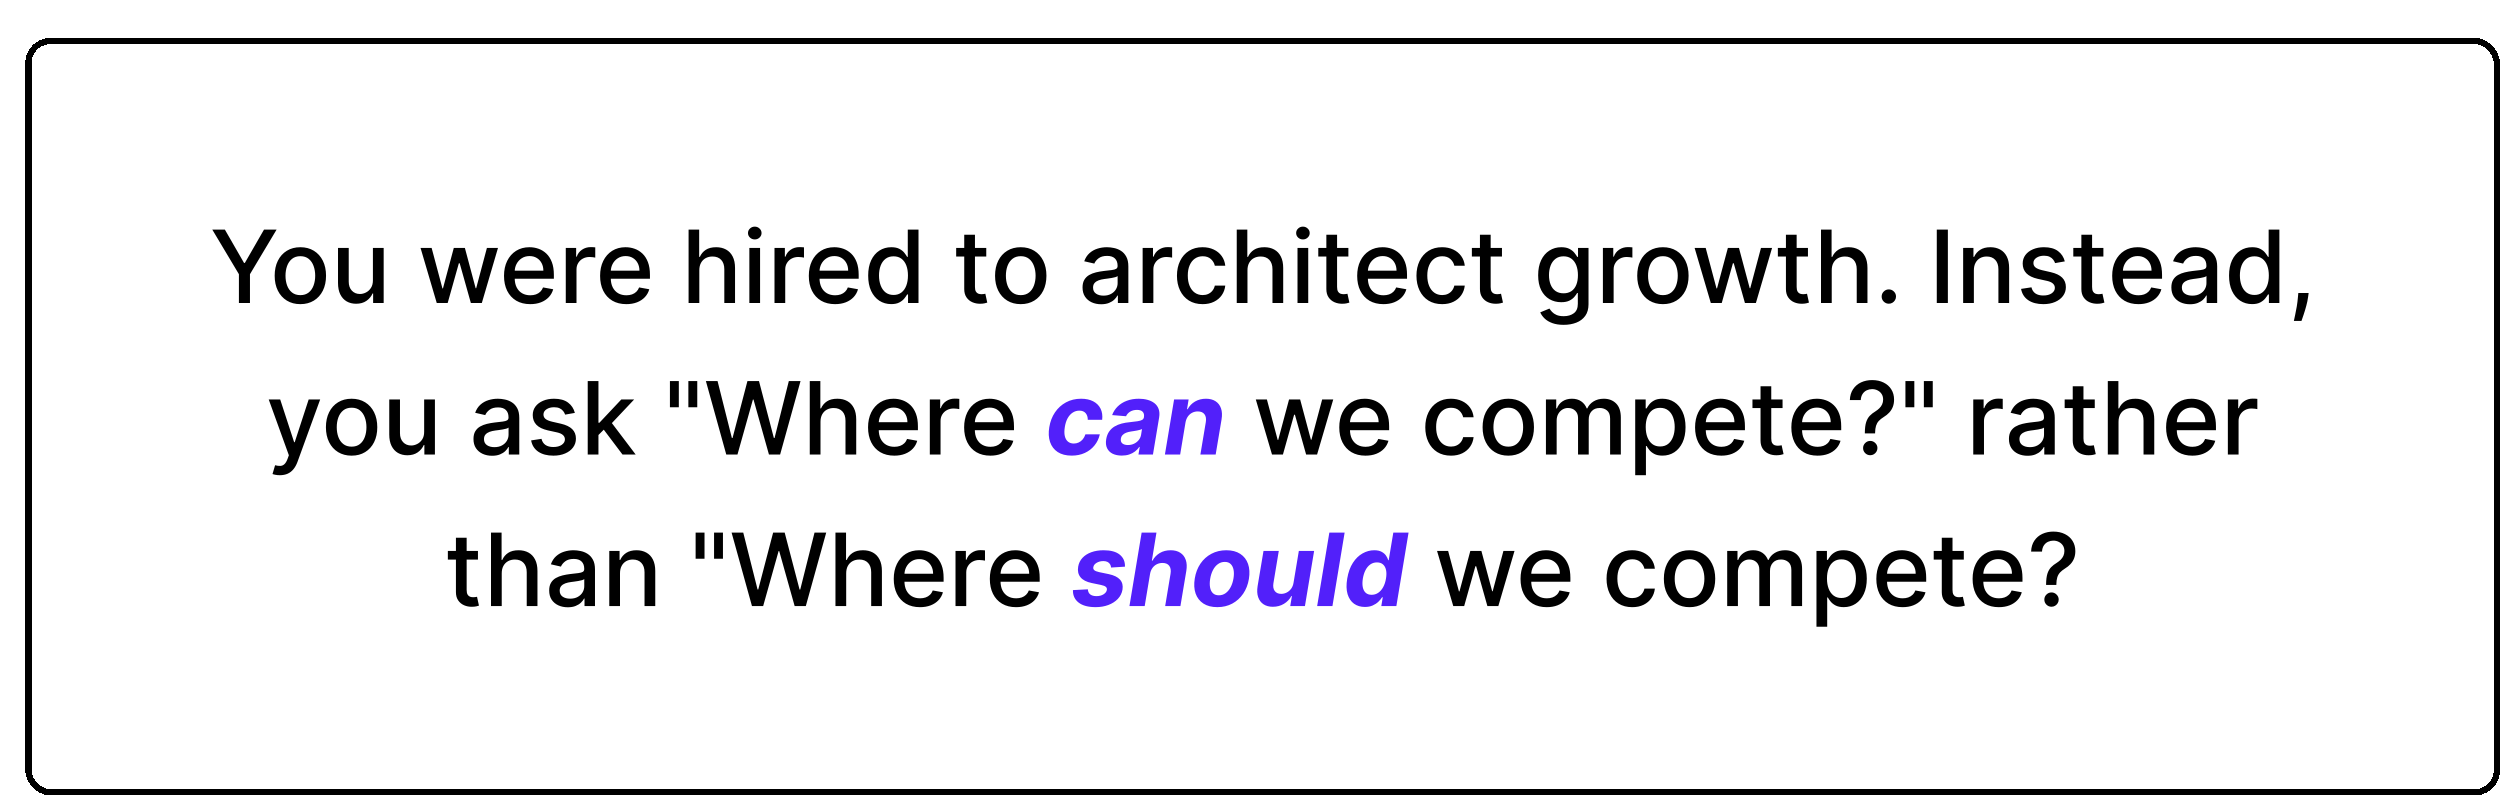 <svg width="396" height="126" viewBox="0 0 396 126" fill="none" xmlns="http://www.w3.org/2000/svg">
<g filter="url(#filter0_d_2130_6553)">
<rect width="392" height="120" rx="4" fill="white" shape-rendering="crispEdges"/>
<rect x="0.5" y="0.5" width="391" height="119" rx="3.5" stroke="black" shape-rendering="crispEdges"/>
<path d="M29.623 30.364H31.617L34.657 35.653H34.782L37.822 30.364H39.816L35.594 37.432V42H33.844V37.432L29.623 30.364ZM43.576 42.176C42.758 42.176 42.044 41.989 41.434 41.614C40.824 41.239 40.351 40.714 40.014 40.04C39.676 39.365 39.508 38.578 39.508 37.676C39.508 36.771 39.676 35.979 40.014 35.301C40.351 34.623 40.824 34.097 41.434 33.722C42.044 33.347 42.758 33.159 43.576 33.159C44.394 33.159 45.108 33.347 45.718 33.722C46.328 34.097 46.801 34.623 47.139 35.301C47.476 35.979 47.644 36.771 47.644 37.676C47.644 38.578 47.476 39.365 47.139 40.04C46.801 40.714 46.328 41.239 45.718 41.614C45.108 41.989 44.394 42.176 43.576 42.176ZM43.582 40.75C44.112 40.75 44.551 40.61 44.9 40.33C45.248 40.049 45.506 39.676 45.673 39.21C45.843 38.744 45.928 38.231 45.928 37.67C45.928 37.114 45.843 36.602 45.673 36.136C45.506 35.667 45.248 35.29 44.9 35.006C44.551 34.722 44.112 34.58 43.582 34.58C43.048 34.58 42.604 34.722 42.252 35.006C41.904 35.29 41.644 35.667 41.474 36.136C41.307 36.602 41.224 37.114 41.224 37.67C41.224 38.231 41.307 38.744 41.474 39.21C41.644 39.676 41.904 40.049 42.252 40.33C42.604 40.61 43.048 40.75 43.582 40.75ZM55.069 38.381V33.273H56.773V42H55.103V40.489H55.012C54.811 40.955 54.489 41.343 54.046 41.653C53.607 41.96 53.059 42.114 52.404 42.114C51.843 42.114 51.347 41.99 50.916 41.744C50.487 41.494 50.15 41.125 49.904 40.636C49.662 40.148 49.541 39.544 49.541 38.824V33.273H51.239V38.619C51.239 39.214 51.404 39.688 51.734 40.04C52.063 40.392 52.491 40.568 53.018 40.568C53.336 40.568 53.652 40.489 53.967 40.33C54.285 40.17 54.548 39.93 54.756 39.608C54.968 39.286 55.073 38.877 55.069 38.381ZM65.183 42L62.614 33.273H64.37L66.08 39.682H66.165L67.881 33.273H69.637L71.342 39.653H71.427L73.126 33.273H74.881L72.319 42H70.586L68.813 35.699H68.683L66.91 42H65.183ZM79.989 42.176C79.129 42.176 78.389 41.992 77.768 41.625C77.15 41.254 76.673 40.733 76.336 40.062C76.003 39.388 75.836 38.599 75.836 37.693C75.836 36.799 76.003 36.011 76.336 35.33C76.673 34.648 77.143 34.115 77.745 33.733C78.351 33.35 79.059 33.159 79.87 33.159C80.362 33.159 80.84 33.24 81.302 33.403C81.764 33.566 82.179 33.822 82.546 34.17C82.914 34.519 83.203 34.972 83.415 35.528C83.628 36.081 83.734 36.754 83.734 37.545V38.148H76.796V36.875H82.069C82.069 36.428 81.978 36.032 81.796 35.688C81.614 35.339 81.359 35.064 81.029 34.864C80.703 34.663 80.321 34.562 79.881 34.562C79.404 34.562 78.987 34.68 78.631 34.915C78.279 35.146 78.006 35.449 77.813 35.824C77.624 36.195 77.529 36.599 77.529 37.034V38.028C77.529 38.612 77.631 39.108 77.836 39.517C78.044 39.926 78.334 40.239 78.705 40.455C79.076 40.667 79.51 40.773 80.006 40.773C80.328 40.773 80.622 40.727 80.887 40.636C81.152 40.542 81.381 40.401 81.575 40.216C81.768 40.03 81.915 39.801 82.018 39.528L83.626 39.818C83.497 40.292 83.266 40.706 82.933 41.062C82.603 41.415 82.188 41.689 81.688 41.886C81.192 42.08 80.626 42.176 79.989 42.176ZM85.619 42V33.273H87.261V34.659H87.352C87.511 34.189 87.791 33.82 88.192 33.551C88.598 33.278 89.056 33.142 89.567 33.142C89.674 33.142 89.799 33.146 89.942 33.153C90.09 33.161 90.206 33.17 90.289 33.182V34.807C90.221 34.788 90.1 34.767 89.925 34.744C89.751 34.718 89.577 34.705 89.403 34.705C89.001 34.705 88.643 34.79 88.329 34.96C88.018 35.127 87.772 35.36 87.59 35.659C87.408 35.955 87.317 36.292 87.317 36.67V42H85.619ZM95.208 42.176C94.348 42.176 93.608 41.992 92.987 41.625C92.369 41.254 91.892 40.733 91.555 40.062C91.221 39.388 91.055 38.599 91.055 37.693C91.055 36.799 91.221 36.011 91.555 35.33C91.892 34.648 92.362 34.115 92.964 33.733C93.57 33.35 94.278 33.159 95.089 33.159C95.581 33.159 96.058 33.24 96.521 33.403C96.983 33.566 97.397 33.822 97.765 34.17C98.132 34.519 98.422 34.972 98.634 35.528C98.846 36.081 98.952 36.754 98.952 37.545V38.148H92.015V36.875H97.288C97.288 36.428 97.197 36.032 97.015 35.688C96.833 35.339 96.577 35.064 96.248 34.864C95.922 34.663 95.54 34.562 95.1 34.562C94.623 34.562 94.206 34.68 93.85 34.915C93.498 35.146 93.225 35.449 93.032 35.824C92.843 36.195 92.748 36.599 92.748 37.034V38.028C92.748 38.612 92.85 39.108 93.055 39.517C93.263 39.926 93.553 40.239 93.924 40.455C94.295 40.667 94.729 40.773 95.225 40.773C95.547 40.773 95.841 40.727 96.106 40.636C96.371 40.542 96.6 40.401 96.793 40.216C96.987 40.03 97.134 39.801 97.237 39.528L98.844 39.818C98.716 40.292 98.485 40.706 98.151 41.062C97.822 41.415 97.407 41.689 96.907 41.886C96.411 42.08 95.844 42.176 95.208 42.176ZM106.771 36.818V42H105.072V30.364H106.748V34.693H106.856C107.06 34.224 107.373 33.85 107.793 33.574C108.214 33.297 108.763 33.159 109.441 33.159C110.04 33.159 110.562 33.282 111.009 33.528C111.46 33.775 111.808 34.142 112.055 34.631C112.305 35.115 112.43 35.722 112.43 36.449V42H110.731V36.653C110.731 36.013 110.566 35.517 110.237 35.165C109.907 34.809 109.449 34.631 108.862 34.631C108.46 34.631 108.1 34.716 107.782 34.886C107.468 35.057 107.219 35.307 107.038 35.636C106.86 35.962 106.771 36.356 106.771 36.818ZM114.697 42V33.273H116.396V42H114.697ZM115.555 31.926C115.259 31.926 115.005 31.828 114.793 31.631C114.585 31.43 114.481 31.191 114.481 30.915C114.481 30.634 114.585 30.396 114.793 30.199C115.005 29.998 115.259 29.898 115.555 29.898C115.85 29.898 116.102 29.998 116.31 30.199C116.522 30.396 116.629 30.634 116.629 30.915C116.629 31.191 116.522 31.43 116.31 31.631C116.102 31.828 115.85 31.926 115.555 31.926ZM118.681 42V33.273H120.323V34.659H120.414C120.573 34.189 120.853 33.82 121.255 33.551C121.66 33.278 122.119 33.142 122.63 33.142C122.736 33.142 122.861 33.146 123.005 33.153C123.153 33.161 123.268 33.17 123.352 33.182V34.807C123.283 34.788 123.162 34.767 122.988 34.744C122.814 34.718 122.639 34.705 122.465 34.705C122.064 34.705 121.706 34.79 121.391 34.96C121.081 35.127 120.835 35.36 120.653 35.659C120.471 35.955 120.38 36.292 120.38 36.67V42H118.681ZM128.271 42.176C127.411 42.176 126.67 41.992 126.049 41.625C125.432 41.254 124.954 40.733 124.617 40.062C124.284 39.388 124.117 38.599 124.117 37.693C124.117 36.799 124.284 36.011 124.617 35.33C124.954 34.648 125.424 34.115 126.026 33.733C126.632 33.35 127.341 33.159 128.151 33.159C128.644 33.159 129.121 33.24 129.583 33.403C130.045 33.566 130.46 33.822 130.827 34.17C131.195 34.519 131.485 34.972 131.697 35.528C131.909 36.081 132.015 36.754 132.015 37.545V38.148H125.077V36.875H130.35C130.35 36.428 130.259 36.032 130.077 35.688C129.896 35.339 129.64 35.064 129.31 34.864C128.985 34.663 128.602 34.562 128.163 34.562C127.685 34.562 127.269 34.68 126.913 34.915C126.56 35.146 126.288 35.449 126.094 35.824C125.905 36.195 125.81 36.599 125.81 37.034V38.028C125.81 38.612 125.913 39.108 126.117 39.517C126.326 39.926 126.615 40.239 126.987 40.455C127.358 40.667 127.791 40.773 128.288 40.773C128.61 40.773 128.903 40.727 129.168 40.636C129.433 40.542 129.663 40.401 129.856 40.216C130.049 40.03 130.197 39.801 130.299 39.528L131.907 39.818C131.778 40.292 131.547 40.706 131.214 41.062C130.884 41.415 130.469 41.689 129.969 41.886C129.473 42.08 128.907 42.176 128.271 42.176ZM137.167 42.17C136.462 42.17 135.834 41.99 135.281 41.631C134.731 41.267 134.299 40.75 133.985 40.08C133.674 39.405 133.519 38.597 133.519 37.653C133.519 36.71 133.676 35.903 133.991 35.233C134.309 34.562 134.745 34.049 135.298 33.693C135.851 33.337 136.478 33.159 137.178 33.159C137.72 33.159 138.156 33.25 138.485 33.432C138.818 33.61 139.076 33.818 139.258 34.057C139.443 34.295 139.587 34.506 139.69 34.688H139.792V30.364H141.491V42H139.832V40.642H139.69C139.587 40.828 139.44 41.04 139.246 41.278C139.057 41.517 138.796 41.725 138.462 41.903C138.129 42.081 137.697 42.17 137.167 42.17ZM137.542 40.722C138.031 40.722 138.443 40.593 138.781 40.335C139.121 40.074 139.379 39.712 139.553 39.25C139.731 38.788 139.82 38.25 139.82 37.636C139.82 37.03 139.733 36.5 139.559 36.045C139.385 35.591 139.129 35.237 138.792 34.983C138.455 34.729 138.038 34.602 137.542 34.602C137.031 34.602 136.604 34.735 136.263 35C135.923 35.265 135.665 35.627 135.491 36.085C135.32 36.544 135.235 37.061 135.235 37.636C135.235 38.22 135.322 38.744 135.496 39.21C135.671 39.676 135.928 40.045 136.269 40.318C136.614 40.587 137.038 40.722 137.542 40.722ZM152.224 33.273V34.636H147.457V33.273H152.224ZM148.735 31.182H150.434V39.438C150.434 39.767 150.483 40.015 150.582 40.182C150.68 40.345 150.807 40.456 150.962 40.517C151.121 40.574 151.294 40.602 151.479 40.602C151.616 40.602 151.735 40.593 151.837 40.574C151.94 40.555 152.019 40.54 152.076 40.528L152.383 41.932C152.284 41.97 152.144 42.008 151.962 42.045C151.781 42.087 151.553 42.11 151.281 42.114C150.834 42.121 150.417 42.042 150.031 41.875C149.644 41.708 149.332 41.451 149.093 41.102C148.854 40.754 148.735 40.316 148.735 39.79V31.182ZM157.685 42.176C156.867 42.176 156.153 41.989 155.543 41.614C154.933 41.239 154.46 40.714 154.123 40.04C153.786 39.365 153.617 38.578 153.617 37.676C153.617 36.771 153.786 35.979 154.123 35.301C154.46 34.623 154.933 34.097 155.543 33.722C156.153 33.347 156.867 33.159 157.685 33.159C158.504 33.159 159.218 33.347 159.827 33.722C160.437 34.097 160.911 34.623 161.248 35.301C161.585 35.979 161.754 36.771 161.754 37.676C161.754 38.578 161.585 39.365 161.248 40.04C160.911 40.714 160.437 41.239 159.827 41.614C159.218 41.989 158.504 42.176 157.685 42.176ZM157.691 40.75C158.221 40.75 158.661 40.61 159.009 40.33C159.358 40.049 159.615 39.676 159.782 39.21C159.952 38.744 160.038 38.231 160.038 37.67C160.038 37.114 159.952 36.602 159.782 36.136C159.615 35.667 159.358 35.29 159.009 35.006C158.661 34.722 158.221 34.58 157.691 34.58C157.157 34.58 156.714 34.722 156.362 35.006C156.013 35.29 155.754 35.667 155.583 36.136C155.416 36.602 155.333 37.114 155.333 37.67C155.333 38.231 155.416 38.744 155.583 39.21C155.754 39.676 156.013 40.049 156.362 40.33C156.714 40.61 157.157 40.75 157.691 40.75ZM170.424 42.193C169.871 42.193 169.371 42.091 168.924 41.886C168.477 41.678 168.123 41.377 167.862 40.983C167.604 40.589 167.475 40.106 167.475 39.534C167.475 39.042 167.57 38.636 167.759 38.318C167.949 38 168.204 37.748 168.526 37.562C168.848 37.377 169.208 37.237 169.606 37.142C170.004 37.047 170.409 36.975 170.822 36.926C171.344 36.865 171.769 36.816 172.094 36.778C172.42 36.737 172.657 36.67 172.805 36.58C172.952 36.489 173.026 36.341 173.026 36.136V36.097C173.026 35.6 172.886 35.216 172.606 34.943C172.329 34.67 171.916 34.534 171.367 34.534C170.795 34.534 170.344 34.661 170.015 34.915C169.689 35.165 169.464 35.443 169.339 35.75L167.742 35.386C167.932 34.856 168.208 34.428 168.572 34.102C168.939 33.773 169.362 33.534 169.839 33.386C170.316 33.235 170.818 33.159 171.344 33.159C171.693 33.159 172.062 33.201 172.452 33.284C172.846 33.364 173.214 33.511 173.555 33.727C173.899 33.943 174.182 34.252 174.401 34.653C174.621 35.051 174.731 35.568 174.731 36.205V42H173.072V40.807H173.004C172.894 41.026 172.729 41.242 172.509 41.455C172.29 41.667 172.007 41.843 171.663 41.983C171.318 42.123 170.905 42.193 170.424 42.193ZM170.793 40.83C171.263 40.83 171.665 40.737 171.998 40.551C172.335 40.365 172.591 40.123 172.765 39.824C172.943 39.521 173.032 39.197 173.032 38.852V37.727C172.971 37.788 172.854 37.845 172.68 37.898C172.509 37.947 172.314 37.99 172.094 38.028C171.875 38.062 171.661 38.095 171.452 38.125C171.244 38.151 171.07 38.174 170.93 38.193C170.6 38.235 170.299 38.305 170.026 38.403C169.757 38.502 169.541 38.644 169.379 38.83C169.219 39.011 169.14 39.254 169.14 39.557C169.14 39.977 169.295 40.295 169.606 40.511C169.916 40.724 170.312 40.83 170.793 40.83ZM176.994 42V33.273H178.636V34.659H178.727C178.886 34.189 179.166 33.82 179.567 33.551C179.973 33.278 180.431 33.142 180.942 33.142C181.049 33.142 181.174 33.146 181.317 33.153C181.465 33.161 181.581 33.17 181.664 33.182V34.807C181.596 34.788 181.475 34.767 181.3 34.744C181.126 34.718 180.952 34.705 180.778 34.705C180.376 34.705 180.018 34.79 179.704 34.96C179.393 35.127 179.147 35.36 178.965 35.659C178.783 35.955 178.692 36.292 178.692 36.67V42H176.994ZM186.498 42.176C185.653 42.176 184.926 41.985 184.316 41.602C183.71 41.216 183.244 40.684 182.918 40.006C182.593 39.328 182.43 38.551 182.43 37.676C182.43 36.79 182.596 36.008 182.93 35.33C183.263 34.648 183.733 34.115 184.339 33.733C184.945 33.35 185.659 33.159 186.481 33.159C187.144 33.159 187.735 33.282 188.254 33.528C188.772 33.771 189.191 34.112 189.509 34.551C189.831 34.99 190.022 35.504 190.083 36.091H188.43C188.339 35.682 188.13 35.33 187.805 35.034C187.483 34.739 187.051 34.591 186.509 34.591C186.036 34.591 185.621 34.716 185.265 34.966C184.913 35.212 184.638 35.564 184.441 36.023C184.244 36.477 184.146 37.015 184.146 37.636C184.146 38.273 184.242 38.822 184.435 39.284C184.629 39.746 184.901 40.104 185.254 40.358C185.61 40.612 186.028 40.739 186.509 40.739C186.831 40.739 187.123 40.68 187.384 40.562C187.649 40.441 187.871 40.269 188.049 40.045C188.231 39.822 188.358 39.553 188.43 39.239H190.083C190.022 39.803 189.839 40.307 189.532 40.75C189.225 41.193 188.814 41.542 188.299 41.795C187.788 42.049 187.187 42.176 186.498 42.176ZM193.599 36.818V42H191.9V30.364H193.576V34.693H193.684C193.888 34.224 194.201 33.85 194.621 33.574C195.042 33.297 195.591 33.159 196.269 33.159C196.868 33.159 197.39 33.282 197.837 33.528C198.288 33.775 198.637 34.142 198.883 34.631C199.133 35.115 199.258 35.722 199.258 36.449V42H197.559V36.653C197.559 36.013 197.394 35.517 197.065 35.165C196.735 34.809 196.277 34.631 195.69 34.631C195.288 34.631 194.928 34.716 194.61 34.886C194.296 35.057 194.048 35.307 193.866 35.636C193.688 35.962 193.599 36.356 193.599 36.818ZM201.525 42V33.273H203.224V42H201.525ZM202.383 31.926C202.087 31.926 201.834 31.828 201.621 31.631C201.413 31.43 201.309 31.191 201.309 30.915C201.309 30.634 201.413 30.396 201.621 30.199C201.834 29.998 202.087 29.898 202.383 29.898C202.678 29.898 202.93 29.998 203.138 30.199C203.351 30.396 203.457 30.634 203.457 30.915C203.457 31.191 203.351 31.43 203.138 31.631C202.93 31.828 202.678 31.926 202.383 31.926ZM209.583 33.273V34.636H204.816V33.273H209.583ZM206.094 31.182H207.793V39.438C207.793 39.767 207.843 40.015 207.941 40.182C208.04 40.345 208.166 40.456 208.322 40.517C208.481 40.574 208.653 40.602 208.839 40.602C208.975 40.602 209.094 40.593 209.197 40.574C209.299 40.555 209.379 40.54 209.435 40.528L209.742 41.932C209.644 41.97 209.504 42.008 209.322 42.045C209.14 42.087 208.913 42.11 208.64 42.114C208.193 42.121 207.776 42.042 207.39 41.875C207.004 41.708 206.691 41.451 206.452 41.102C206.214 40.754 206.094 40.316 206.094 39.79V31.182ZM215.13 42.176C214.27 42.176 213.53 41.992 212.908 41.625C212.291 41.254 211.814 40.733 211.477 40.062C211.143 39.388 210.977 38.599 210.977 37.693C210.977 36.799 211.143 36.011 211.477 35.33C211.814 34.648 212.283 34.115 212.886 33.733C213.492 33.35 214.2 33.159 215.011 33.159C215.503 33.159 215.98 33.24 216.442 33.403C216.905 33.566 217.319 33.822 217.687 34.17C218.054 34.519 218.344 34.972 218.556 35.528C218.768 36.081 218.874 36.754 218.874 37.545V38.148H211.937V36.875H217.21C217.21 36.428 217.119 36.032 216.937 35.688C216.755 35.339 216.499 35.064 216.17 34.864C215.844 34.663 215.461 34.562 215.022 34.562C214.545 34.562 214.128 34.68 213.772 34.915C213.42 35.146 213.147 35.449 212.954 35.824C212.764 36.195 212.67 36.599 212.67 37.034V38.028C212.67 38.612 212.772 39.108 212.977 39.517C213.185 39.926 213.475 40.239 213.846 40.455C214.217 40.667 214.651 40.773 215.147 40.773C215.469 40.773 215.763 40.727 216.028 40.636C216.293 40.542 216.522 40.401 216.715 40.216C216.908 40.03 217.056 39.801 217.158 39.528L218.766 39.818C218.638 40.292 218.406 40.706 218.073 41.062C217.744 41.415 217.329 41.689 216.829 41.886C216.333 42.08 215.766 42.176 215.13 42.176ZM224.435 42.176C223.591 42.176 222.863 41.985 222.254 41.602C221.647 41.216 221.182 40.684 220.856 40.006C220.53 39.328 220.367 38.551 220.367 37.676C220.367 36.79 220.534 36.008 220.867 35.33C221.201 34.648 221.67 34.115 222.276 33.733C222.882 33.35 223.596 33.159 224.418 33.159C225.081 33.159 225.672 33.282 226.191 33.528C226.71 33.771 227.129 34.112 227.447 34.551C227.769 34.99 227.96 35.504 228.021 36.091H226.367C226.276 35.682 226.068 35.33 225.742 35.034C225.42 34.739 224.988 34.591 224.447 34.591C223.973 34.591 223.558 34.716 223.202 34.966C222.85 35.212 222.576 35.564 222.379 36.023C222.182 36.477 222.083 37.015 222.083 37.636C222.083 38.273 222.18 38.822 222.373 39.284C222.566 39.746 222.839 40.104 223.191 40.358C223.547 40.612 223.966 40.739 224.447 40.739C224.769 40.739 225.06 40.68 225.322 40.562C225.587 40.441 225.808 40.269 225.987 40.045C226.168 39.822 226.295 39.553 226.367 39.239H228.021C227.96 39.803 227.776 40.307 227.469 40.75C227.163 41.193 226.752 41.542 226.237 41.795C225.725 42.049 225.125 42.176 224.435 42.176ZM233.911 33.273V34.636H229.144V33.273H233.911ZM230.423 31.182H232.121V39.438C232.121 39.767 232.171 40.015 232.269 40.182C232.368 40.345 232.495 40.456 232.65 40.517C232.809 40.574 232.981 40.602 233.167 40.602C233.303 40.602 233.423 40.593 233.525 40.574C233.627 40.555 233.707 40.54 233.763 40.528L234.07 41.932C233.972 41.97 233.832 42.008 233.65 42.045C233.468 42.087 233.241 42.11 232.968 42.114C232.521 42.121 232.104 42.042 231.718 41.875C231.332 41.708 231.019 41.451 230.781 41.102C230.542 40.754 230.423 40.316 230.423 39.79V31.182ZM243.684 45.455C242.991 45.455 242.394 45.364 241.894 45.182C241.398 45 240.993 44.76 240.678 44.46C240.364 44.161 240.129 43.833 239.974 43.477L241.434 42.875C241.536 43.042 241.673 43.218 241.843 43.403C242.017 43.593 242.252 43.754 242.548 43.886C242.847 44.019 243.231 44.085 243.701 44.085C244.345 44.085 244.877 43.928 245.298 43.614C245.718 43.303 245.928 42.807 245.928 42.125V40.409H245.82C245.718 40.595 245.57 40.801 245.377 41.028C245.188 41.256 244.926 41.453 244.593 41.619C244.26 41.786 243.826 41.869 243.292 41.869C242.603 41.869 241.981 41.708 241.428 41.386C240.879 41.061 240.443 40.581 240.121 39.949C239.803 39.312 239.644 38.53 239.644 37.602C239.644 36.674 239.801 35.879 240.116 35.216C240.434 34.553 240.87 34.045 241.423 33.693C241.976 33.337 242.603 33.159 243.303 33.159C243.845 33.159 244.282 33.25 244.616 33.432C244.949 33.61 245.209 33.818 245.394 34.057C245.584 34.295 245.729 34.506 245.832 34.688H245.957V33.273H247.621V42.193C247.621 42.943 247.447 43.559 247.099 44.04C246.75 44.521 246.279 44.877 245.684 45.108C245.093 45.339 244.426 45.455 243.684 45.455ZM243.667 40.46C244.156 40.46 244.568 40.347 244.906 40.119C245.246 39.888 245.504 39.559 245.678 39.131C245.856 38.699 245.945 38.182 245.945 37.58C245.945 36.992 245.858 36.475 245.684 36.028C245.51 35.581 245.254 35.233 244.917 34.983C244.58 34.729 244.163 34.602 243.667 34.602C243.156 34.602 242.729 34.735 242.388 35C242.048 35.261 241.79 35.617 241.616 36.068C241.445 36.519 241.36 37.023 241.36 37.58C241.36 38.151 241.447 38.653 241.621 39.085C241.796 39.517 242.053 39.854 242.394 40.097C242.739 40.339 243.163 40.46 243.667 40.46ZM249.9 42V33.273H251.542V34.659H251.633C251.792 34.189 252.072 33.82 252.474 33.551C252.879 33.278 253.337 33.142 253.849 33.142C253.955 33.142 254.08 33.146 254.224 33.153C254.371 33.161 254.487 33.17 254.57 33.182V34.807C254.502 34.788 254.381 34.767 254.207 34.744C254.032 34.718 253.858 34.705 253.684 34.705C253.282 34.705 252.924 34.79 252.61 34.96C252.299 35.127 252.053 35.36 251.871 35.659C251.69 35.955 251.599 36.292 251.599 36.67V42H249.9ZM259.404 42.176C258.586 42.176 257.872 41.989 257.262 41.614C256.652 41.239 256.179 40.714 255.842 40.04C255.504 39.365 255.336 38.578 255.336 37.676C255.336 36.771 255.504 35.979 255.842 35.301C256.179 34.623 256.652 34.097 257.262 33.722C257.872 33.347 258.586 33.159 259.404 33.159C260.222 33.159 260.936 33.347 261.546 33.722C262.156 34.097 262.629 34.623 262.967 35.301C263.304 35.979 263.472 36.771 263.472 37.676C263.472 38.578 263.304 39.365 262.967 40.04C262.629 40.714 262.156 41.239 261.546 41.614C260.936 41.989 260.222 42.176 259.404 42.176ZM259.41 40.75C259.94 40.75 260.379 40.61 260.728 40.33C261.076 40.049 261.334 39.676 261.501 39.21C261.671 38.744 261.756 38.231 261.756 37.67C261.756 37.114 261.671 36.602 261.501 36.136C261.334 35.667 261.076 35.29 260.728 35.006C260.379 34.722 259.94 34.58 259.41 34.58C258.876 34.58 258.433 34.722 258.08 35.006C257.732 35.29 257.472 35.667 257.302 36.136C257.135 36.602 257.052 37.114 257.052 37.67C257.052 38.231 257.135 38.744 257.302 39.21C257.472 39.676 257.732 40.049 258.08 40.33C258.433 40.61 258.876 40.75 259.41 40.75ZM266.995 42L264.427 33.273H266.183L267.893 39.682H267.978L269.694 33.273H271.45L273.154 39.653H273.239L274.938 33.273H276.694L274.131 42H272.398L270.626 35.699H270.495L268.722 42H266.995ZM282.38 33.273V34.636H277.613V33.273H282.38ZM278.891 31.182H280.59V39.438C280.59 39.767 280.639 40.015 280.738 40.182C280.836 40.345 280.963 40.456 281.119 40.517C281.278 40.574 281.45 40.602 281.636 40.602C281.772 40.602 281.891 40.593 281.994 40.574C282.096 40.555 282.175 40.54 282.232 40.528L282.539 41.932C282.441 41.97 282.3 42.008 282.119 42.045C281.937 42.087 281.71 42.11 281.437 42.114C280.99 42.121 280.573 42.042 280.187 41.875C279.8 41.708 279.488 41.451 279.249 41.102C279.011 40.754 278.891 40.316 278.891 39.79V31.182ZM286.146 36.818V42H284.447V30.364H286.123V34.693H286.231C286.435 34.224 286.748 33.85 287.168 33.574C287.589 33.297 288.138 33.159 288.816 33.159C289.415 33.159 289.937 33.282 290.384 33.528C290.835 33.775 291.183 34.142 291.43 34.631C291.68 35.115 291.805 35.722 291.805 36.449V42H290.106V36.653C290.106 36.013 289.941 35.517 289.612 35.165C289.282 34.809 288.824 34.631 288.237 34.631C287.835 34.631 287.475 34.716 287.157 34.886C286.843 35.057 286.594 35.307 286.413 35.636C286.235 35.962 286.146 36.356 286.146 36.818ZM295.191 42.108C294.88 42.108 294.613 41.998 294.39 41.778C294.166 41.555 294.055 41.286 294.055 40.972C294.055 40.661 294.166 40.396 294.39 40.176C294.613 39.953 294.88 39.841 295.191 39.841C295.502 39.841 295.769 39.953 295.992 40.176C296.216 40.396 296.327 40.661 296.327 40.972C296.327 41.18 296.274 41.371 296.168 41.545C296.066 41.716 295.93 41.852 295.759 41.955C295.589 42.057 295.399 42.108 295.191 42.108ZM304.542 30.364V42H302.786V30.364H304.542ZM308.661 36.818V42H306.962V33.273H308.593V34.693H308.701C308.902 34.231 309.216 33.86 309.644 33.58C310.076 33.299 310.62 33.159 311.275 33.159C311.87 33.159 312.39 33.284 312.837 33.534C313.284 33.78 313.631 34.148 313.877 34.636C314.123 35.125 314.246 35.729 314.246 36.449V42H312.548V36.653C312.548 36.021 312.383 35.526 312.053 35.17C311.724 34.811 311.271 34.631 310.695 34.631C310.301 34.631 309.951 34.716 309.644 34.886C309.341 35.057 309.101 35.307 308.923 35.636C308.748 35.962 308.661 36.356 308.661 36.818ZM323.065 35.403L321.525 35.676C321.46 35.479 321.358 35.292 321.218 35.114C321.082 34.936 320.896 34.79 320.661 34.676C320.426 34.562 320.133 34.506 319.781 34.506C319.299 34.506 318.898 34.614 318.576 34.83C318.254 35.042 318.093 35.316 318.093 35.653C318.093 35.945 318.201 36.18 318.417 36.358C318.633 36.536 318.981 36.682 319.462 36.795L320.849 37.114C321.652 37.299 322.25 37.585 322.644 37.972C323.038 38.358 323.235 38.86 323.235 39.477C323.235 40 323.084 40.466 322.781 40.875C322.481 41.28 322.063 41.599 321.525 41.83C320.991 42.061 320.371 42.176 319.667 42.176C318.69 42.176 317.892 41.968 317.275 41.551C316.657 41.131 316.279 40.534 316.138 39.761L317.781 39.511C317.883 39.939 318.093 40.263 318.411 40.483C318.729 40.699 319.144 40.807 319.656 40.807C320.212 40.807 320.657 40.691 320.991 40.46C321.324 40.225 321.491 39.939 321.491 39.602C321.491 39.33 321.388 39.1 321.184 38.915C320.983 38.729 320.674 38.589 320.258 38.494L318.781 38.17C317.966 37.985 317.364 37.689 316.974 37.284C316.587 36.879 316.394 36.365 316.394 35.744C316.394 35.229 316.538 34.778 316.826 34.392C317.114 34.006 317.512 33.705 318.019 33.489C318.527 33.269 319.108 33.159 319.763 33.159C320.707 33.159 321.449 33.364 321.991 33.773C322.532 34.178 322.89 34.722 323.065 35.403ZM329.177 33.273V34.636H324.41V33.273H329.177ZM325.688 31.182H327.387V39.438C327.387 39.767 327.436 40.015 327.535 40.182C327.633 40.345 327.76 40.456 327.915 40.517C328.075 40.574 328.247 40.602 328.433 40.602C328.569 40.602 328.688 40.593 328.79 40.574C328.893 40.555 328.972 40.54 329.029 40.528L329.336 41.932C329.237 41.97 329.097 42.008 328.915 42.045C328.734 42.087 328.506 42.11 328.234 42.114C327.787 42.121 327.37 42.042 326.984 41.875C326.597 41.708 326.285 41.451 326.046 41.102C325.808 40.754 325.688 40.316 325.688 39.79V31.182ZM334.724 42.176C333.864 42.176 333.123 41.992 332.502 41.625C331.885 41.254 331.407 40.733 331.07 40.062C330.737 39.388 330.57 38.599 330.57 37.693C330.57 36.799 330.737 36.011 331.07 35.33C331.407 34.648 331.877 34.115 332.479 33.733C333.085 33.35 333.794 33.159 334.604 33.159C335.097 33.159 335.574 33.24 336.036 33.403C336.498 33.566 336.913 33.822 337.281 34.17C337.648 34.519 337.938 34.972 338.15 35.528C338.362 36.081 338.468 36.754 338.468 37.545V38.148H331.531V36.875H336.803C336.803 36.428 336.712 36.032 336.531 35.688C336.349 35.339 336.093 35.064 335.763 34.864C335.438 34.663 335.055 34.562 334.616 34.562C334.138 34.562 333.722 34.68 333.366 34.915C333.013 35.146 332.741 35.449 332.548 35.824C332.358 36.195 332.263 36.599 332.263 37.034V38.028C332.263 38.612 332.366 39.108 332.57 39.517C332.779 39.926 333.068 40.239 333.44 40.455C333.811 40.667 334.245 40.773 334.741 40.773C335.063 40.773 335.356 40.727 335.621 40.636C335.887 40.542 336.116 40.401 336.309 40.216C336.502 40.03 336.65 39.801 336.752 39.528L338.36 39.818C338.231 40.292 338 40.706 337.667 41.062C337.337 41.415 336.923 41.689 336.423 41.886C335.926 42.08 335.36 42.176 334.724 42.176ZM342.893 42.193C342.34 42.193 341.84 42.091 341.393 41.886C340.946 41.678 340.592 41.377 340.33 40.983C340.073 40.589 339.944 40.106 339.944 39.534C339.944 39.042 340.039 38.636 340.228 38.318C340.417 38 340.673 37.748 340.995 37.562C341.317 37.377 341.677 37.237 342.075 37.142C342.472 37.047 342.878 36.975 343.29 36.926C343.813 36.865 344.237 36.816 344.563 36.778C344.889 36.737 345.126 36.67 345.273 36.58C345.421 36.489 345.495 36.341 345.495 36.136V36.097C345.495 35.6 345.355 35.216 345.075 34.943C344.798 34.67 344.385 34.534 343.836 34.534C343.264 34.534 342.813 34.661 342.484 34.915C342.158 35.165 341.933 35.443 341.808 35.75L340.211 35.386C340.4 34.856 340.677 34.428 341.04 34.102C341.408 33.773 341.83 33.534 342.308 33.386C342.785 33.235 343.287 33.159 343.813 33.159C344.162 33.159 344.531 33.201 344.921 33.284C345.315 33.364 345.683 33.511 346.023 33.727C346.368 33.943 346.65 34.252 346.87 34.653C347.09 35.051 347.2 35.568 347.2 36.205V42H345.54V40.807H345.472C345.362 41.026 345.198 41.242 344.978 41.455C344.758 41.667 344.476 41.843 344.131 41.983C343.787 42.123 343.374 42.193 342.893 42.193ZM343.262 40.83C343.732 40.83 344.133 40.737 344.467 40.551C344.804 40.365 345.059 40.123 345.234 39.824C345.412 39.521 345.501 39.197 345.501 38.852V37.727C345.44 37.788 345.323 37.845 345.148 37.898C344.978 37.947 344.783 37.99 344.563 38.028C344.344 38.062 344.129 38.095 343.921 38.125C343.713 38.151 343.539 38.174 343.398 38.193C343.069 38.235 342.768 38.305 342.495 38.403C342.226 38.502 342.01 38.644 341.847 38.83C341.688 39.011 341.609 39.254 341.609 39.557C341.609 39.977 341.764 40.295 342.075 40.511C342.385 40.724 342.781 40.83 343.262 40.83ZM352.729 42.17C352.025 42.17 351.396 41.99 350.843 41.631C350.294 41.267 349.862 40.75 349.548 40.08C349.237 39.405 349.082 38.597 349.082 37.653C349.082 36.71 349.239 35.903 349.553 35.233C349.871 34.562 350.307 34.049 350.86 33.693C351.413 33.337 352.04 33.159 352.741 33.159C353.282 33.159 353.718 33.25 354.048 33.432C354.381 33.61 354.638 33.818 354.82 34.057C355.006 34.295 355.15 34.506 355.252 34.688H355.354V30.364H357.053V42H355.394V40.642H355.252C355.15 40.828 355.002 41.04 354.809 41.278C354.62 41.517 354.358 41.725 354.025 41.903C353.692 42.081 353.26 42.17 352.729 42.17ZM353.104 40.722C353.593 40.722 354.006 40.593 354.343 40.335C354.684 40.074 354.942 39.712 355.116 39.25C355.294 38.788 355.383 38.25 355.383 37.636C355.383 37.03 355.296 36.5 355.121 36.045C354.947 35.591 354.692 35.237 354.354 34.983C354.017 34.729 353.601 34.602 353.104 34.602C352.593 34.602 352.167 34.735 351.826 35C351.485 35.265 351.228 35.627 351.053 36.085C350.883 36.544 350.798 37.061 350.798 37.636C350.798 38.22 350.885 38.744 351.059 39.21C351.233 39.676 351.491 40.045 351.832 40.318C352.176 40.587 352.601 40.722 353.104 40.722ZM361.688 40.409L361.603 41.028C361.546 41.483 361.45 41.956 361.313 42.449C361.181 42.945 361.042 43.405 360.898 43.83C360.758 44.254 360.643 44.591 360.552 44.841H359.347C359.397 44.606 359.465 44.288 359.552 43.886C359.639 43.489 359.724 43.044 359.808 42.551C359.891 42.059 359.953 41.557 359.995 41.045L360.052 40.409H361.688ZM40.325 69.273C40.072 69.273 39.84 69.252 39.632 69.21C39.424 69.172 39.269 69.131 39.166 69.085L39.575 67.693C39.886 67.776 40.162 67.812 40.405 67.801C40.647 67.79 40.861 67.699 41.047 67.528C41.236 67.358 41.403 67.079 41.547 66.693L41.757 66.114L38.564 57.273H40.382L42.592 64.046H42.683L44.894 57.273H46.717L43.121 67.165C42.954 67.619 42.742 68.004 42.484 68.318C42.227 68.636 41.92 68.875 41.564 69.034C41.208 69.193 40.795 69.273 40.325 69.273ZM51.693 66.176C50.875 66.176 50.161 65.989 49.551 65.614C48.941 65.239 48.468 64.714 48.131 64.04C47.794 63.365 47.625 62.578 47.625 61.676C47.625 60.771 47.794 59.979 48.131 59.301C48.468 58.623 48.941 58.097 49.551 57.722C50.161 57.347 50.875 57.159 51.693 57.159C52.511 57.159 53.225 57.347 53.835 57.722C54.445 58.097 54.919 58.623 55.256 59.301C55.593 59.979 55.761 60.771 55.761 61.676C55.761 62.578 55.593 63.365 55.256 64.04C54.919 64.714 54.445 65.239 53.835 65.614C53.225 65.989 52.511 66.176 51.693 66.176ZM51.699 64.75C52.229 64.75 52.669 64.61 53.017 64.329C53.365 64.049 53.623 63.676 53.79 63.21C53.96 62.744 54.045 62.231 54.045 61.67C54.045 61.114 53.96 60.602 53.79 60.136C53.623 59.667 53.365 59.29 53.017 59.006C52.669 58.722 52.229 58.58 51.699 58.58C51.165 58.58 50.722 58.722 50.369 59.006C50.021 59.29 49.761 59.667 49.591 60.136C49.424 60.602 49.341 61.114 49.341 61.67C49.341 62.231 49.424 62.744 49.591 63.21C49.761 63.676 50.021 64.049 50.369 64.329C50.722 64.61 51.165 64.75 51.699 64.75ZM63.186 62.381V57.273H64.891V66H63.22V64.489H63.129C62.928 64.954 62.606 65.343 62.163 65.653C61.724 65.96 61.177 66.114 60.521 66.114C59.961 66.114 59.465 65.99 59.033 65.744C58.605 65.494 58.267 65.125 58.021 64.636C57.779 64.148 57.658 63.544 57.658 62.824V57.273H59.356V62.619C59.356 63.214 59.521 63.688 59.851 64.04C60.18 64.392 60.608 64.568 61.135 64.568C61.453 64.568 61.769 64.489 62.084 64.329C62.402 64.171 62.665 63.93 62.874 63.608C63.086 63.286 63.19 62.877 63.186 62.381ZM73.947 66.193C73.394 66.193 72.894 66.091 72.447 65.886C72.001 65.678 71.646 65.377 71.385 64.983C71.127 64.589 70.999 64.106 70.999 63.534C70.999 63.042 71.093 62.636 71.283 62.318C71.472 62 71.728 61.748 72.05 61.562C72.372 61.377 72.731 61.237 73.129 61.142C73.527 61.047 73.932 60.975 74.345 60.926C74.868 60.865 75.292 60.816 75.618 60.778C75.944 60.737 76.18 60.67 76.328 60.58C76.476 60.489 76.55 60.341 76.55 60.136V60.097C76.55 59.6 76.41 59.216 76.129 58.943C75.853 58.67 75.44 58.534 74.891 58.534C74.319 58.534 73.868 58.661 73.538 58.915C73.213 59.165 72.987 59.443 72.862 59.75L71.266 59.386C71.455 58.856 71.731 58.428 72.095 58.102C72.463 57.773 72.885 57.534 73.362 57.386C73.84 57.235 74.341 57.159 74.868 57.159C75.216 57.159 75.586 57.201 75.976 57.284C76.37 57.364 76.737 57.511 77.078 57.727C77.423 57.943 77.705 58.252 77.925 58.653C78.144 59.051 78.254 59.568 78.254 60.205V66H76.595V64.807H76.527C76.417 65.026 76.252 65.242 76.033 65.454C75.813 65.667 75.531 65.843 75.186 65.983C74.841 66.123 74.428 66.193 73.947 66.193ZM74.317 64.829C74.787 64.829 75.188 64.737 75.521 64.551C75.858 64.365 76.114 64.123 76.288 63.824C76.466 63.521 76.555 63.197 76.555 62.852V61.727C76.495 61.788 76.377 61.845 76.203 61.898C76.033 61.947 75.838 61.99 75.618 62.028C75.398 62.062 75.184 62.095 74.976 62.125C74.767 62.151 74.593 62.174 74.453 62.193C74.124 62.235 73.822 62.305 73.55 62.403C73.281 62.502 73.065 62.644 72.902 62.83C72.743 63.011 72.663 63.254 72.663 63.557C72.663 63.977 72.819 64.296 73.129 64.511C73.44 64.724 73.836 64.829 74.317 64.829ZM87.057 59.403L85.517 59.676C85.453 59.479 85.35 59.292 85.21 59.114C85.074 58.936 84.888 58.79 84.653 58.676C84.419 58.562 84.125 58.506 83.773 58.506C83.292 58.506 82.89 58.614 82.568 58.83C82.246 59.042 82.085 59.316 82.085 59.653C82.085 59.945 82.193 60.18 82.409 60.358C82.625 60.536 82.974 60.682 83.454 60.795L84.841 61.114C85.644 61.299 86.242 61.585 86.636 61.972C87.03 62.358 87.227 62.86 87.227 63.477C87.227 64 87.076 64.466 86.773 64.875C86.474 65.28 86.055 65.599 85.517 65.829C84.983 66.061 84.364 66.176 83.659 66.176C82.682 66.176 81.885 65.968 81.267 65.551C80.65 65.131 80.271 64.534 80.131 63.761L81.773 63.511C81.875 63.939 82.085 64.263 82.403 64.483C82.722 64.699 83.136 64.807 83.648 64.807C84.204 64.807 84.65 64.691 84.983 64.46C85.316 64.225 85.483 63.939 85.483 63.602C85.483 63.33 85.381 63.1 85.176 62.915C84.975 62.729 84.667 62.589 84.25 62.494L82.773 62.17C81.958 61.985 81.356 61.689 80.966 61.284C80.579 60.879 80.386 60.365 80.386 59.744C80.386 59.229 80.53 58.778 80.818 58.392C81.106 58.006 81.504 57.705 82.011 57.489C82.519 57.269 83.1 57.159 83.756 57.159C84.699 57.159 85.441 57.364 85.983 57.773C86.525 58.178 86.883 58.722 87.057 59.403ZM90.658 63.04L90.646 60.966H90.942L94.419 57.273H96.453L92.487 61.477H92.22L90.658 63.04ZM89.095 66V54.364H90.794V66H89.095ZM94.606 66L91.481 61.852L92.652 60.665L96.692 66H94.606ZM103.526 54.364V58.506H102.116V54.364H103.526ZM106.446 54.364V58.506H105.037V54.364H106.446ZM111.041 66L107.814 54.364H109.661L111.928 63.375H112.036L114.393 54.364H116.223L118.581 63.381H118.689L120.95 54.364H122.803L119.57 66H117.803L115.354 57.284H115.263L112.814 66H111.041ZM125.966 60.818V66H124.267V54.364H125.943V58.693H126.051C126.256 58.224 126.568 57.85 126.989 57.574C127.409 57.297 127.958 57.159 128.636 57.159C129.235 57.159 129.758 57.282 130.205 57.528C130.655 57.775 131.004 58.142 131.25 58.631C131.5 59.115 131.625 59.722 131.625 60.449V66H129.926V60.653C129.926 60.013 129.761 59.517 129.432 59.165C129.102 58.809 128.644 58.631 128.057 58.631C127.655 58.631 127.295 58.716 126.977 58.886C126.663 59.057 126.415 59.307 126.233 59.636C126.055 59.962 125.966 60.356 125.966 60.818ZM137.653 66.176C136.794 66.176 136.053 65.992 135.432 65.625C134.814 65.254 134.337 64.733 134 64.062C133.667 63.388 133.5 62.599 133.5 61.693C133.5 60.799 133.667 60.011 134 59.33C134.337 58.648 134.807 58.115 135.409 57.733C136.015 57.35 136.723 57.159 137.534 57.159C138.027 57.159 138.504 57.24 138.966 57.403C139.428 57.566 139.843 57.822 140.21 58.17C140.578 58.519 140.867 58.972 141.08 59.528C141.292 60.081 141.398 60.754 141.398 61.545V62.148H134.46V60.875H139.733C139.733 60.428 139.642 60.032 139.46 59.688C139.278 59.339 139.023 59.064 138.693 58.864C138.367 58.663 137.985 58.562 137.545 58.562C137.068 58.562 136.652 58.68 136.295 58.915C135.943 59.146 135.67 59.449 135.477 59.824C135.288 60.195 135.193 60.599 135.193 61.034V62.028C135.193 62.612 135.295 63.108 135.5 63.517C135.708 63.926 135.998 64.239 136.369 64.454C136.741 64.667 137.174 64.773 137.67 64.773C137.992 64.773 138.286 64.727 138.551 64.636C138.816 64.542 139.045 64.401 139.239 64.216C139.432 64.03 139.58 63.801 139.682 63.528L141.29 63.818C141.161 64.292 140.93 64.706 140.597 65.062C140.267 65.415 139.852 65.689 139.352 65.886C138.856 66.079 138.29 66.176 137.653 66.176ZM143.283 66V57.273H144.925V58.659H145.016C145.175 58.189 145.455 57.82 145.857 57.551C146.262 57.278 146.72 57.142 147.232 57.142C147.338 57.142 147.463 57.146 147.607 57.153C147.754 57.161 147.87 57.17 147.953 57.182V58.807C147.885 58.788 147.764 58.767 147.589 58.744C147.415 58.718 147.241 58.705 147.067 58.705C146.665 58.705 146.307 58.79 145.993 58.96C145.682 59.127 145.436 59.36 145.254 59.659C145.072 59.955 144.982 60.292 144.982 60.67V66H143.283ZM152.872 66.176C152.012 66.176 151.272 65.992 150.651 65.625C150.033 65.254 149.556 64.733 149.219 64.062C148.885 63.388 148.719 62.599 148.719 61.693C148.719 60.799 148.885 60.011 149.219 59.33C149.556 58.648 150.026 58.115 150.628 57.733C151.234 57.35 151.942 57.159 152.753 57.159C153.245 57.159 153.723 57.24 154.185 57.403C154.647 57.566 155.062 57.822 155.429 58.17C155.796 58.519 156.086 58.972 156.298 59.528C156.51 60.081 156.616 60.754 156.616 61.545V62.148H149.679V60.875H154.952C154.952 60.428 154.861 60.032 154.679 59.688C154.497 59.339 154.241 59.064 153.912 58.864C153.586 58.663 153.204 58.562 152.764 58.562C152.287 58.562 151.87 58.68 151.514 58.915C151.162 59.146 150.889 59.449 150.696 59.824C150.507 60.195 150.412 60.599 150.412 61.034V62.028C150.412 62.612 150.514 63.108 150.719 63.517C150.927 63.926 151.217 64.239 151.588 64.454C151.959 64.667 152.393 64.773 152.889 64.773C153.211 64.773 153.505 64.727 153.77 64.636C154.035 64.542 154.264 64.401 154.457 64.216C154.651 64.03 154.798 63.801 154.901 63.528L156.509 63.818C156.38 64.292 156.149 64.706 155.815 65.062C155.486 65.415 155.071 65.689 154.571 65.886C154.075 66.079 153.509 66.176 152.872 66.176ZM197.487 66L194.919 57.273H196.675L198.385 63.682H198.47L200.186 57.273H201.942L203.646 63.653H203.732L205.43 57.273H207.186L204.624 66H202.891L201.118 59.699H200.987L199.214 66H197.487ZM212.294 66.176C211.434 66.176 210.694 65.992 210.072 65.625C209.455 65.254 208.978 64.733 208.641 64.062C208.307 63.388 208.141 62.599 208.141 61.693C208.141 60.799 208.307 60.011 208.641 59.33C208.978 58.648 209.447 58.115 210.05 57.733C210.656 57.35 211.364 57.159 212.175 57.159C212.667 57.159 213.144 57.24 213.607 57.403C214.069 57.566 214.483 57.822 214.851 58.17C215.218 58.519 215.508 58.972 215.72 59.528C215.932 60.081 216.038 60.754 216.038 61.545V62.148H209.101V60.875H214.374C214.374 60.428 214.283 60.032 214.101 59.688C213.919 59.339 213.663 59.064 213.334 58.864C213.008 58.663 212.625 58.562 212.186 58.562C211.709 58.562 211.292 58.68 210.936 58.915C210.584 59.146 210.311 59.449 210.118 59.824C209.929 60.195 209.834 60.599 209.834 61.034V62.028C209.834 62.612 209.936 63.108 210.141 63.517C210.349 63.926 210.639 64.239 211.01 64.454C211.381 64.667 211.815 64.773 212.311 64.773C212.633 64.773 212.927 64.727 213.192 64.636C213.457 64.542 213.686 64.401 213.879 64.216C214.072 64.03 214.22 63.801 214.322 63.528L215.93 63.818C215.802 64.292 215.571 64.706 215.237 65.062C214.908 65.415 214.493 65.689 213.993 65.886C213.497 66.079 212.93 66.176 212.294 66.176ZM225.834 66.176C224.989 66.176 224.262 65.985 223.652 65.602C223.046 65.216 222.58 64.684 222.254 64.006C221.929 63.328 221.766 62.551 221.766 61.676C221.766 60.79 221.932 60.008 222.266 59.33C222.599 58.648 223.069 58.115 223.675 57.733C224.281 57.35 224.995 57.159 225.817 57.159C226.48 57.159 227.071 57.282 227.589 57.528C228.108 57.771 228.527 58.112 228.845 58.551C229.167 58.99 229.358 59.504 229.419 60.091H227.766C227.675 59.682 227.466 59.33 227.141 59.034C226.819 58.739 226.387 58.591 225.845 58.591C225.372 58.591 224.957 58.716 224.601 58.966C224.249 59.212 223.974 59.564 223.777 60.023C223.58 60.477 223.482 61.015 223.482 61.636C223.482 62.273 223.578 62.822 223.771 63.284C223.964 63.746 224.237 64.104 224.589 64.358C224.946 64.612 225.364 64.739 225.845 64.739C226.167 64.739 226.459 64.68 226.72 64.562C226.985 64.441 227.207 64.269 227.385 64.046C227.567 63.822 227.694 63.553 227.766 63.239H229.419C229.358 63.803 229.175 64.307 228.868 64.75C228.561 65.193 228.15 65.542 227.635 65.796C227.124 66.049 226.523 66.176 225.834 66.176ZM234.912 66.176C234.094 66.176 233.38 65.989 232.77 65.614C232.16 65.239 231.687 64.714 231.349 64.04C231.012 63.365 230.844 62.578 230.844 61.676C230.844 60.771 231.012 59.979 231.349 59.301C231.687 58.623 232.16 58.097 232.77 57.722C233.38 57.347 234.094 57.159 234.912 57.159C235.73 57.159 236.444 57.347 237.054 57.722C237.664 58.097 238.137 58.623 238.474 59.301C238.812 59.979 238.98 60.771 238.98 61.676C238.98 62.578 238.812 63.365 238.474 64.04C238.137 64.714 237.664 65.239 237.054 65.614C236.444 65.989 235.73 66.176 234.912 66.176ZM234.918 64.75C235.448 64.75 235.887 64.61 236.236 64.329C236.584 64.049 236.842 63.676 237.009 63.21C237.179 62.744 237.264 62.231 237.264 61.67C237.264 61.114 237.179 60.602 237.009 60.136C236.842 59.667 236.584 59.29 236.236 59.006C235.887 58.722 235.448 58.58 234.918 58.58C234.384 58.58 233.94 58.722 233.588 59.006C233.24 59.29 232.98 59.667 232.81 60.136C232.643 60.602 232.56 61.114 232.56 61.67C232.56 62.231 232.643 62.744 232.81 63.21C232.98 63.676 233.24 64.049 233.588 64.329C233.94 64.61 234.384 64.75 234.918 64.75ZM240.876 66V57.273H242.507V58.693H242.615C242.797 58.212 243.094 57.837 243.507 57.568C243.92 57.295 244.414 57.159 244.99 57.159C245.573 57.159 246.062 57.295 246.456 57.568C246.854 57.841 247.147 58.216 247.337 58.693H247.428C247.636 58.227 247.967 57.856 248.422 57.58C248.876 57.299 249.418 57.159 250.047 57.159C250.839 57.159 251.484 57.407 251.984 57.903C252.488 58.4 252.74 59.148 252.74 60.148V66H251.041V60.307C251.041 59.716 250.88 59.288 250.558 59.023C250.236 58.758 249.852 58.625 249.405 58.625C248.852 58.625 248.422 58.795 248.115 59.136C247.808 59.474 247.655 59.907 247.655 60.438V66H245.962V60.199C245.962 59.725 245.814 59.345 245.518 59.057C245.223 58.769 244.839 58.625 244.365 58.625C244.043 58.625 243.746 58.71 243.473 58.881C243.204 59.047 242.986 59.28 242.82 59.58C242.657 59.879 242.575 60.225 242.575 60.619V66H240.876ZM255.017 69.273V57.273H256.676V58.688H256.818C256.917 58.506 257.059 58.295 257.244 58.057C257.43 57.818 257.688 57.61 258.017 57.432C258.347 57.25 258.782 57.159 259.324 57.159C260.028 57.159 260.657 57.337 261.21 57.693C261.763 58.049 262.197 58.562 262.511 59.233C262.83 59.903 262.989 60.71 262.989 61.653C262.989 62.597 262.831 63.405 262.517 64.079C262.203 64.75 261.771 65.267 261.222 65.631C260.672 65.99 260.045 66.171 259.341 66.171C258.811 66.171 258.377 66.081 258.04 65.903C257.706 65.725 257.445 65.517 257.256 65.278C257.066 65.04 256.92 64.828 256.818 64.642H256.716V69.273H255.017ZM256.682 61.636C256.682 62.25 256.771 62.788 256.949 63.25C257.127 63.712 257.384 64.074 257.722 64.335C258.059 64.593 258.472 64.722 258.96 64.722C259.468 64.722 259.892 64.587 260.233 64.318C260.574 64.046 260.831 63.676 261.006 63.21C261.184 62.744 261.273 62.22 261.273 61.636C261.273 61.061 261.186 60.544 261.011 60.085C260.841 59.627 260.583 59.265 260.239 59C259.898 58.735 259.472 58.602 258.96 58.602C258.468 58.602 258.051 58.729 257.71 58.983C257.373 59.237 257.117 59.591 256.943 60.045C256.769 60.5 256.682 61.03 256.682 61.636ZM268.653 66.176C267.794 66.176 267.053 65.992 266.432 65.625C265.814 65.254 265.337 64.733 265 64.062C264.667 63.388 264.5 62.599 264.5 61.693C264.5 60.799 264.667 60.011 265 59.33C265.337 58.648 265.807 58.115 266.409 57.733C267.015 57.35 267.723 57.159 268.534 57.159C269.027 57.159 269.504 57.24 269.966 57.403C270.428 57.566 270.843 57.822 271.21 58.17C271.578 58.519 271.867 58.972 272.08 59.528C272.292 60.081 272.398 60.754 272.398 61.545V62.148H265.46V60.875H270.733C270.733 60.428 270.642 60.032 270.46 59.688C270.278 59.339 270.023 59.064 269.693 58.864C269.367 58.663 268.985 58.562 268.545 58.562C268.068 58.562 267.652 58.68 267.295 58.915C266.943 59.146 266.67 59.449 266.477 59.824C266.288 60.195 266.193 60.599 266.193 61.034V62.028C266.193 62.612 266.295 63.108 266.5 63.517C266.708 63.926 266.998 64.239 267.369 64.454C267.741 64.667 268.174 64.773 268.67 64.773C268.992 64.773 269.286 64.727 269.551 64.636C269.816 64.542 270.045 64.401 270.239 64.216C270.432 64.03 270.58 63.801 270.682 63.528L272.29 63.818C272.161 64.292 271.93 64.706 271.597 65.062C271.267 65.415 270.852 65.689 270.352 65.886C269.856 66.079 269.29 66.176 268.653 66.176ZM278.357 57.273V58.636H273.589V57.273H278.357ZM274.868 55.182H276.567V63.438C276.567 63.767 276.616 64.015 276.714 64.182C276.813 64.345 276.94 64.456 277.095 64.517C277.254 64.574 277.427 64.602 277.612 64.602C277.749 64.602 277.868 64.593 277.97 64.574C278.072 64.555 278.152 64.54 278.209 64.528L278.516 65.932C278.417 65.97 278.277 66.008 278.095 66.046C277.913 66.087 277.686 66.11 277.413 66.114C276.966 66.121 276.55 66.042 276.163 65.875C275.777 65.708 275.464 65.451 275.226 65.102C274.987 64.754 274.868 64.316 274.868 63.79V55.182ZM283.903 66.176C283.044 66.176 282.303 65.992 281.682 65.625C281.064 65.254 280.587 64.733 280.25 64.062C279.917 63.388 279.75 62.599 279.75 61.693C279.75 60.799 279.917 60.011 280.25 59.33C280.587 58.648 281.057 58.115 281.659 57.733C282.265 57.35 282.973 57.159 283.784 57.159C284.277 57.159 284.754 57.24 285.216 57.403C285.678 57.566 286.093 57.822 286.46 58.17C286.828 58.519 287.117 58.972 287.33 59.528C287.542 60.081 287.648 60.754 287.648 61.545V62.148H280.71V60.875H285.983C285.983 60.428 285.892 60.032 285.71 59.688C285.528 59.339 285.273 59.064 284.943 58.864C284.617 58.663 284.235 58.562 283.795 58.562C283.318 58.562 282.902 58.68 282.545 58.915C282.193 59.146 281.92 59.449 281.727 59.824C281.538 60.195 281.443 60.599 281.443 61.034V62.028C281.443 62.612 281.545 63.108 281.75 63.517C281.958 63.926 282.248 64.239 282.619 64.454C282.991 64.667 283.424 64.773 283.92 64.773C284.242 64.773 284.536 64.727 284.801 64.636C285.066 64.542 285.295 64.401 285.489 64.216C285.682 64.03 285.83 63.801 285.932 63.528L287.54 63.818C287.411 64.292 287.18 64.706 286.847 65.062C286.517 65.415 286.102 65.689 285.602 65.886C285.106 66.079 284.54 66.176 283.903 66.176ZM291.391 62.653V62.545C291.398 61.841 291.468 61.28 291.601 60.864C291.737 60.447 291.93 60.11 292.18 59.852C292.43 59.595 292.732 59.36 293.084 59.148C293.311 59.004 293.516 58.843 293.697 58.665C293.879 58.487 294.023 58.282 294.129 58.051C294.235 57.82 294.288 57.564 294.288 57.284C294.288 56.947 294.209 56.655 294.05 56.409C293.891 56.163 293.679 55.974 293.413 55.841C293.152 55.705 292.86 55.636 292.538 55.636C292.247 55.636 291.968 55.697 291.703 55.818C291.438 55.939 291.218 56.129 291.044 56.386C290.87 56.64 290.769 56.968 290.743 57.369H289.016C289.042 56.688 289.214 56.112 289.533 55.642C289.851 55.169 290.271 54.811 290.794 54.568C291.321 54.326 291.902 54.205 292.538 54.205C293.235 54.205 293.845 54.335 294.368 54.597C294.891 54.854 295.296 55.216 295.584 55.682C295.875 56.144 296.021 56.684 296.021 57.301C296.021 57.725 295.955 58.108 295.822 58.449C295.69 58.786 295.5 59.087 295.254 59.352C295.012 59.617 294.72 59.852 294.379 60.057C294.057 60.258 293.796 60.466 293.595 60.682C293.398 60.898 293.254 61.153 293.163 61.449C293.072 61.744 293.023 62.11 293.016 62.545V62.653H291.391ZM292.249 66.108C291.938 66.108 291.671 65.998 291.447 65.778C291.224 65.555 291.112 65.286 291.112 64.972C291.112 64.661 291.224 64.396 291.447 64.176C291.671 63.953 291.938 63.841 292.249 63.841C292.555 63.841 292.821 63.953 293.044 64.176C293.271 64.396 293.385 64.661 293.385 64.972C293.385 65.18 293.332 65.371 293.226 65.546C293.124 65.716 292.987 65.852 292.817 65.954C292.646 66.057 292.457 66.108 292.249 66.108ZM299.229 54.364V58.506H297.82V54.364H299.229ZM302.149 54.364V58.506H300.74V54.364H302.149ZM308.564 66V57.273H310.206V58.659H310.297C310.456 58.189 310.736 57.82 311.138 57.551C311.543 57.278 312.001 57.142 312.513 57.142C312.619 57.142 312.744 57.146 312.888 57.153C313.036 57.161 313.151 57.17 313.234 57.182V58.807C313.166 58.788 313.045 58.767 312.871 58.744C312.696 58.718 312.522 58.705 312.348 58.705C311.946 58.705 311.589 58.79 311.274 58.96C310.964 59.127 310.717 59.36 310.536 59.659C310.354 59.955 310.263 60.292 310.263 60.67V66H308.564ZM317.166 66.193C316.613 66.193 316.113 66.091 315.666 65.886C315.219 65.678 314.865 65.377 314.604 64.983C314.346 64.589 314.217 64.106 314.217 63.534C314.217 63.042 314.312 62.636 314.501 62.318C314.691 62 314.946 61.748 315.268 61.562C315.59 61.377 315.95 61.237 316.348 61.142C316.746 61.047 317.151 60.975 317.564 60.926C318.087 60.865 318.511 60.816 318.837 60.778C319.162 60.737 319.399 60.67 319.547 60.58C319.695 60.489 319.768 60.341 319.768 60.136V60.097C319.768 59.6 319.628 59.216 319.348 58.943C319.071 58.67 318.659 58.534 318.109 58.534C317.537 58.534 317.087 58.661 316.757 58.915C316.431 59.165 316.206 59.443 316.081 59.75L314.484 59.386C314.674 58.856 314.95 58.428 315.314 58.102C315.681 57.773 316.104 57.534 316.581 57.386C317.058 57.235 317.56 57.159 318.087 57.159C318.435 57.159 318.804 57.201 319.195 57.284C319.589 57.364 319.956 57.511 320.297 57.727C320.642 57.943 320.924 58.252 321.143 58.653C321.363 59.051 321.473 59.568 321.473 60.205V66H319.814V64.807H319.746C319.636 65.026 319.471 65.242 319.251 65.454C319.032 65.667 318.75 65.843 318.405 65.983C318.06 66.123 317.647 66.193 317.166 66.193ZM317.536 64.829C318.005 64.829 318.407 64.737 318.74 64.551C319.077 64.365 319.333 64.123 319.507 63.824C319.685 63.521 319.774 63.197 319.774 62.852V61.727C319.714 61.788 319.596 61.845 319.422 61.898C319.251 61.947 319.056 61.99 318.837 62.028C318.617 62.062 318.403 62.095 318.195 62.125C317.986 62.151 317.812 62.174 317.672 62.193C317.342 62.235 317.041 62.305 316.768 62.403C316.5 62.502 316.284 62.644 316.121 62.83C315.962 63.011 315.882 63.254 315.882 63.557C315.882 63.977 316.037 64.296 316.348 64.511C316.659 64.724 317.054 64.829 317.536 64.829ZM327.81 57.273V58.636H323.043V57.273H327.81ZM324.321 55.182H326.02V63.438C326.02 63.767 326.069 64.015 326.168 64.182C326.266 64.345 326.393 64.456 326.548 64.517C326.707 64.574 326.88 64.602 327.065 64.602C327.202 64.602 327.321 64.593 327.423 64.574C327.526 64.555 327.605 64.54 327.662 64.528L327.969 65.932C327.87 65.97 327.73 66.008 327.548 66.046C327.366 66.087 327.139 66.11 326.866 66.114C326.42 66.121 326.003 66.042 325.616 65.875C325.23 65.708 324.918 65.451 324.679 65.102C324.44 64.754 324.321 64.316 324.321 63.79V55.182ZM331.575 60.818V66H329.876V54.364H331.553V58.693H331.661C331.865 58.224 332.178 57.85 332.598 57.574C333.018 57.297 333.568 57.159 334.246 57.159C334.844 57.159 335.367 57.282 335.814 57.528C336.265 57.775 336.613 58.142 336.859 58.631C337.109 59.115 337.234 59.722 337.234 60.449V66H335.536V60.653C335.536 60.013 335.371 59.517 335.041 59.165C334.712 58.809 334.253 58.631 333.666 58.631C333.265 58.631 332.905 58.716 332.587 58.886C332.272 59.057 332.024 59.307 331.842 59.636C331.664 59.962 331.575 60.356 331.575 60.818ZM343.263 66.176C342.403 66.176 341.662 65.992 341.041 65.625C340.424 65.254 339.946 64.733 339.609 64.062C339.276 63.388 339.109 62.599 339.109 61.693C339.109 60.799 339.276 60.011 339.609 59.33C339.946 58.648 340.416 58.115 341.018 57.733C341.625 57.35 342.333 57.159 343.143 57.159C343.636 57.159 344.113 57.24 344.575 57.403C345.037 57.566 345.452 57.822 345.82 58.17C346.187 58.519 346.477 58.972 346.689 59.528C346.901 60.081 347.007 60.754 347.007 61.545V62.148H340.07V60.875H345.342C345.342 60.428 345.251 60.032 345.07 59.688C344.888 59.339 344.632 59.064 344.303 58.864C343.977 58.663 343.594 58.562 343.155 58.562C342.678 58.562 342.261 58.68 341.905 58.915C341.553 59.146 341.28 59.449 341.087 59.824C340.897 60.195 340.803 60.599 340.803 61.034V62.028C340.803 62.612 340.905 63.108 341.109 63.517C341.318 63.926 341.607 64.239 341.979 64.454C342.35 64.667 342.784 64.773 343.28 64.773C343.602 64.773 343.895 64.727 344.161 64.636C344.426 64.542 344.655 64.401 344.848 64.216C345.041 64.03 345.189 63.801 345.291 63.528L346.899 63.818C346.77 64.292 346.539 64.706 346.206 65.062C345.876 65.415 345.462 65.689 344.962 65.886C344.465 66.079 343.899 66.176 343.263 66.176ZM348.892 66V57.273H350.534V58.659H350.625C350.784 58.189 351.064 57.82 351.466 57.551C351.871 57.278 352.33 57.142 352.841 57.142C352.947 57.142 353.072 57.146 353.216 57.153C353.364 57.161 353.479 57.17 353.562 57.182V58.807C353.494 58.788 353.373 58.767 353.199 58.744C353.025 58.718 352.85 58.705 352.676 58.705C352.275 58.705 351.917 58.79 351.602 58.96C351.292 59.127 351.045 59.36 350.864 59.659C350.682 59.955 350.591 60.292 350.591 60.67V66H348.892ZM71.708 81.273V82.636H66.941V81.273H71.708ZM68.219 79.182H69.918V87.438C69.918 87.767 69.968 88.015 70.066 88.182C70.165 88.345 70.291 88.456 70.447 88.517C70.606 88.574 70.778 88.602 70.964 88.602C71.1 88.602 71.219 88.593 71.322 88.574C71.424 88.555 71.504 88.54 71.56 88.528L71.867 89.932C71.769 89.97 71.629 90.008 71.447 90.046C71.265 90.087 71.038 90.11 70.765 90.114C70.318 90.121 69.901 90.042 69.515 89.875C69.129 89.708 68.816 89.451 68.577 89.102C68.339 88.754 68.219 88.316 68.219 87.79V79.182ZM75.474 84.818V90H73.775V78.364H75.451V82.693H75.559C75.763 82.224 76.076 81.85 76.496 81.574C76.917 81.297 77.466 81.159 78.144 81.159C78.743 81.159 79.265 81.282 79.712 81.528C80.163 81.775 80.512 82.142 80.758 82.631C81.008 83.115 81.133 83.722 81.133 84.449V90H79.434V84.653C79.434 84.013 79.269 83.517 78.94 83.165C78.61 82.809 78.152 82.631 77.565 82.631C77.163 82.631 76.803 82.716 76.485 82.886C76.171 83.057 75.923 83.307 75.741 83.636C75.563 83.962 75.474 84.356 75.474 84.818ZM85.94 90.193C85.387 90.193 84.887 90.091 84.44 89.886C83.993 89.678 83.638 89.377 83.377 88.983C83.12 88.589 82.991 88.106 82.991 87.534C82.991 87.042 83.085 86.636 83.275 86.318C83.464 86 83.72 85.748 84.042 85.562C84.364 85.377 84.724 85.237 85.121 85.142C85.519 85.047 85.924 84.975 86.337 84.926C86.86 84.865 87.284 84.816 87.61 84.778C87.936 84.737 88.173 84.671 88.32 84.579C88.468 84.489 88.542 84.341 88.542 84.136V84.097C88.542 83.6 88.402 83.216 88.121 82.943C87.845 82.671 87.432 82.534 86.883 82.534C86.311 82.534 85.86 82.661 85.531 82.915C85.205 83.165 84.979 83.443 84.854 83.75L83.258 83.386C83.447 82.856 83.724 82.428 84.087 82.102C84.455 81.773 84.877 81.534 85.354 81.386C85.832 81.235 86.334 81.159 86.86 81.159C87.209 81.159 87.578 81.201 87.968 81.284C88.362 81.364 88.729 81.511 89.07 81.727C89.415 81.943 89.697 82.252 89.917 82.653C90.137 83.051 90.246 83.568 90.246 84.204V90H88.587V88.807H88.519C88.409 89.026 88.245 89.242 88.025 89.454C87.805 89.667 87.523 89.843 87.178 89.983C86.834 90.123 86.421 90.193 85.94 90.193ZM86.309 88.829C86.779 88.829 87.18 88.737 87.513 88.551C87.851 88.365 88.106 88.123 88.281 87.824C88.459 87.521 88.548 87.197 88.548 86.852V85.727C88.487 85.788 88.37 85.845 88.195 85.898C88.025 85.947 87.83 85.99 87.61 86.028C87.39 86.062 87.176 86.095 86.968 86.125C86.76 86.151 86.585 86.174 86.445 86.193C86.116 86.235 85.815 86.305 85.542 86.403C85.273 86.502 85.057 86.644 84.894 86.829C84.735 87.011 84.656 87.254 84.656 87.557C84.656 87.977 84.811 88.296 85.121 88.511C85.432 88.724 85.828 88.829 86.309 88.829ZM94.208 84.818V90H92.509V81.273H94.14V82.693H94.248C94.449 82.231 94.763 81.86 95.191 81.579C95.623 81.299 96.166 81.159 96.822 81.159C97.416 81.159 97.937 81.284 98.384 81.534C98.831 81.78 99.178 82.148 99.424 82.636C99.67 83.125 99.793 83.729 99.793 84.449V90H98.094V84.653C98.094 84.021 97.93 83.526 97.6 83.171C97.271 82.811 96.818 82.631 96.242 82.631C95.848 82.631 95.498 82.716 95.191 82.886C94.888 83.057 94.647 83.307 94.469 83.636C94.295 83.962 94.208 84.356 94.208 84.818ZM107.596 78.364V82.506H106.187V78.364H107.596ZM110.516 78.364V82.506H109.107V78.364H110.516ZM115.112 90L111.884 78.364H113.731L115.998 87.375H116.106L118.464 78.364H120.293L122.651 87.381H122.759L125.021 78.364H126.873L123.64 90H121.873L119.424 81.284H119.333L116.884 90H115.112ZM130.036 84.818V90H128.337V78.364H130.013V82.693H130.121C130.326 82.224 130.638 81.85 131.059 81.574C131.479 81.297 132.029 81.159 132.707 81.159C133.305 81.159 133.828 81.282 134.275 81.528C134.726 81.775 135.074 82.142 135.32 82.631C135.57 83.115 135.695 83.722 135.695 84.449V90H133.996V84.653C133.996 84.013 133.832 83.517 133.502 83.165C133.173 82.809 132.714 82.631 132.127 82.631C131.726 82.631 131.366 82.716 131.048 82.886C130.733 83.057 130.485 83.307 130.303 83.636C130.125 83.962 130.036 84.356 130.036 84.818ZM141.724 90.176C140.864 90.176 140.123 89.992 139.502 89.625C138.885 89.254 138.407 88.733 138.07 88.062C137.737 87.388 137.57 86.599 137.57 85.693C137.57 84.799 137.737 84.011 138.07 83.329C138.407 82.648 138.877 82.115 139.479 81.733C140.085 81.35 140.794 81.159 141.604 81.159C142.097 81.159 142.574 81.24 143.036 81.403C143.498 81.566 143.913 81.822 144.281 82.171C144.648 82.519 144.938 82.972 145.15 83.528C145.362 84.081 145.468 84.754 145.468 85.546V86.148H138.531V84.875H143.803C143.803 84.428 143.712 84.032 143.531 83.688C143.349 83.339 143.093 83.064 142.763 82.864C142.438 82.663 142.055 82.562 141.616 82.562C141.138 82.562 140.722 82.68 140.366 82.915C140.013 83.146 139.741 83.449 139.548 83.824C139.358 84.195 139.263 84.599 139.263 85.034V86.028C139.263 86.612 139.366 87.108 139.57 87.517C139.779 87.926 140.068 88.239 140.44 88.454C140.811 88.667 141.245 88.773 141.741 88.773C142.063 88.773 142.356 88.727 142.621 88.636C142.887 88.542 143.116 88.401 143.309 88.216C143.502 88.03 143.65 87.801 143.752 87.528L145.36 87.818C145.231 88.292 145 88.706 144.667 89.062C144.337 89.415 143.923 89.689 143.423 89.886C142.926 90.079 142.36 90.176 141.724 90.176ZM147.353 90V81.273H148.995V82.659H149.086C149.245 82.189 149.525 81.82 149.927 81.551C150.332 81.278 150.79 81.142 151.302 81.142C151.408 81.142 151.533 81.146 151.677 81.153C151.825 81.161 151.94 81.171 152.023 81.182V82.807C151.955 82.788 151.834 82.767 151.66 82.744C151.486 82.718 151.311 82.704 151.137 82.704C150.736 82.704 150.378 82.79 150.063 82.96C149.753 83.127 149.506 83.36 149.325 83.659C149.143 83.954 149.052 84.292 149.052 84.671V90H147.353ZM156.942 90.176C156.083 90.176 155.342 89.992 154.721 89.625C154.103 89.254 153.626 88.733 153.289 88.062C152.956 87.388 152.789 86.599 152.789 85.693C152.789 84.799 152.956 84.011 153.289 83.329C153.626 82.648 154.096 82.115 154.698 81.733C155.304 81.35 156.013 81.159 156.823 81.159C157.316 81.159 157.793 81.24 158.255 81.403C158.717 81.566 159.132 81.822 159.499 82.171C159.867 82.519 160.156 82.972 160.369 83.528C160.581 84.081 160.687 84.754 160.687 85.546V86.148H153.749V84.875H159.022C159.022 84.428 158.931 84.032 158.749 83.688C158.567 83.339 158.312 83.064 157.982 82.864C157.656 82.663 157.274 82.562 156.835 82.562C156.357 82.562 155.941 82.68 155.585 82.915C155.232 83.146 154.96 83.449 154.766 83.824C154.577 84.195 154.482 84.599 154.482 85.034V86.028C154.482 86.612 154.585 87.108 154.789 87.517C154.997 87.926 155.287 88.239 155.658 88.454C156.03 88.667 156.463 88.773 156.96 88.773C157.281 88.773 157.575 88.727 157.84 88.636C158.105 88.542 158.335 88.401 158.528 88.216C158.721 88.03 158.869 87.801 158.971 87.528L160.579 87.818C160.45 88.292 160.219 88.706 159.886 89.062C159.556 89.415 159.141 89.689 158.641 89.886C158.145 90.079 157.579 90.176 156.942 90.176ZM226.198 90L223.63 81.273H225.386L227.096 87.682H227.181L228.897 81.273H230.653L232.357 87.653H232.442L234.141 81.273H235.897L233.335 90H231.602L229.829 83.699H229.698L227.925 90H226.198ZM241.005 90.176C240.145 90.176 239.405 89.992 238.783 89.625C238.166 89.254 237.689 88.733 237.352 88.062C237.018 87.388 236.852 86.599 236.852 85.693C236.852 84.799 237.018 84.011 237.352 83.329C237.689 82.648 238.158 82.115 238.761 81.733C239.367 81.35 240.075 81.159 240.886 81.159C241.378 81.159 241.855 81.24 242.317 81.403C242.78 81.566 243.194 81.822 243.562 82.171C243.929 82.519 244.219 82.972 244.431 83.528C244.643 84.081 244.749 84.754 244.749 85.546V86.148H237.812V84.875H243.085C243.085 84.428 242.994 84.032 242.812 83.688C242.63 83.339 242.374 83.064 242.045 82.864C241.719 82.663 241.336 82.562 240.897 82.562C240.42 82.562 240.003 82.68 239.647 82.915C239.295 83.146 239.022 83.449 238.829 83.824C238.639 84.195 238.545 84.599 238.545 85.034V86.028C238.545 86.612 238.647 87.108 238.852 87.517C239.06 87.926 239.35 88.239 239.721 88.454C240.092 88.667 240.526 88.773 241.022 88.773C241.344 88.773 241.638 88.727 241.903 88.636C242.168 88.542 242.397 88.401 242.59 88.216C242.783 88.03 242.931 87.801 243.033 87.528L244.641 87.818C244.513 88.292 244.281 88.706 243.948 89.062C243.619 89.415 243.204 89.689 242.704 89.886C242.208 90.079 241.641 90.176 241.005 90.176ZM254.545 90.176C253.7 90.176 252.973 89.985 252.363 89.602C251.757 89.216 251.291 88.684 250.965 88.006C250.639 87.328 250.477 86.551 250.477 85.676C250.477 84.79 250.643 84.008 250.977 83.329C251.31 82.648 251.78 82.115 252.386 81.733C252.992 81.35 253.706 81.159 254.528 81.159C255.191 81.159 255.781 81.282 256.3 81.528C256.819 81.771 257.238 82.112 257.556 82.551C257.878 82.99 258.069 83.504 258.13 84.091H256.477C256.386 83.682 256.177 83.329 255.852 83.034C255.53 82.739 255.098 82.591 254.556 82.591C254.083 82.591 253.668 82.716 253.312 82.966C252.96 83.212 252.685 83.564 252.488 84.023C252.291 84.477 252.192 85.015 252.192 85.636C252.192 86.273 252.289 86.822 252.482 87.284C252.675 87.746 252.948 88.104 253.3 88.358C253.656 88.612 254.075 88.739 254.556 88.739C254.878 88.739 255.17 88.68 255.431 88.562C255.696 88.441 255.918 88.269 256.096 88.046C256.278 87.822 256.405 87.553 256.477 87.239H258.13C258.069 87.803 257.886 88.307 257.579 88.75C257.272 89.193 256.861 89.542 256.346 89.796C255.835 90.049 255.234 90.176 254.545 90.176ZM263.623 90.176C262.805 90.176 262.091 89.989 261.481 89.614C260.871 89.239 260.397 88.714 260.06 88.04C259.723 87.365 259.555 86.578 259.555 85.676C259.555 84.771 259.723 83.979 260.06 83.301C260.397 82.623 260.871 82.097 261.481 81.722C262.091 81.347 262.805 81.159 263.623 81.159C264.441 81.159 265.155 81.347 265.765 81.722C266.375 82.097 266.848 82.623 267.185 83.301C267.522 83.979 267.691 84.771 267.691 85.676C267.691 86.578 267.522 87.365 267.185 88.04C266.848 88.714 266.375 89.239 265.765 89.614C265.155 89.989 264.441 90.176 263.623 90.176ZM263.629 88.75C264.159 88.75 264.598 88.61 264.947 88.329C265.295 88.049 265.553 87.676 265.719 87.21C265.89 86.744 265.975 86.231 265.975 85.671C265.975 85.114 265.89 84.602 265.719 84.136C265.553 83.667 265.295 83.29 264.947 83.006C264.598 82.722 264.159 82.579 263.629 82.579C263.094 82.579 262.651 82.722 262.299 83.006C261.951 83.29 261.691 83.667 261.521 84.136C261.354 84.602 261.271 85.114 261.271 85.671C261.271 86.231 261.354 86.744 261.521 87.21C261.691 87.676 261.951 88.049 262.299 88.329C262.651 88.61 263.094 88.75 263.629 88.75ZM269.587 90V81.273H271.218V82.693H271.326C271.508 82.212 271.805 81.837 272.218 81.568C272.631 81.296 273.125 81.159 273.701 81.159C274.284 81.159 274.773 81.296 275.167 81.568C275.565 81.841 275.858 82.216 276.048 82.693H276.138C276.347 82.227 276.678 81.856 277.133 81.579C277.587 81.299 278.129 81.159 278.758 81.159C279.549 81.159 280.195 81.407 280.695 81.903C281.199 82.4 281.451 83.148 281.451 84.148V90H279.752V84.307C279.752 83.716 279.591 83.288 279.269 83.023C278.947 82.758 278.563 82.625 278.116 82.625C277.563 82.625 277.133 82.796 276.826 83.136C276.519 83.474 276.366 83.907 276.366 84.438V90H274.673V84.199C274.673 83.725 274.525 83.345 274.229 83.057C273.934 82.769 273.549 82.625 273.076 82.625C272.754 82.625 272.457 82.71 272.184 82.881C271.915 83.047 271.697 83.28 271.531 83.579C271.368 83.879 271.286 84.225 271.286 84.619V90H269.587ZM283.728 93.273V81.273H285.387V82.688H285.529C285.628 82.506 285.77 82.296 285.955 82.057C286.141 81.818 286.398 81.61 286.728 81.432C287.058 81.25 287.493 81.159 288.035 81.159C288.739 81.159 289.368 81.337 289.921 81.693C290.474 82.049 290.908 82.562 291.222 83.233C291.54 83.903 291.7 84.71 291.7 85.653C291.7 86.597 291.542 87.405 291.228 88.079C290.914 88.75 290.482 89.267 289.933 89.631C289.383 89.99 288.756 90.171 288.052 90.171C287.522 90.171 287.088 90.081 286.751 89.903C286.417 89.725 286.156 89.517 285.967 89.278C285.777 89.04 285.631 88.828 285.529 88.642H285.427V93.273H283.728ZM285.393 85.636C285.393 86.25 285.482 86.788 285.66 87.25C285.838 87.712 286.095 88.074 286.433 88.335C286.77 88.593 287.183 88.722 287.671 88.722C288.179 88.722 288.603 88.587 288.944 88.318C289.285 88.046 289.542 87.676 289.717 87.21C289.895 86.744 289.984 86.22 289.984 85.636C289.984 85.061 289.897 84.544 289.722 84.085C289.552 83.627 289.294 83.265 288.95 83C288.609 82.735 288.183 82.602 287.671 82.602C287.179 82.602 286.762 82.729 286.421 82.983C286.084 83.237 285.828 83.591 285.654 84.046C285.48 84.5 285.393 85.03 285.393 85.636ZM297.364 90.176C296.504 90.176 295.764 89.992 295.143 89.625C294.525 89.254 294.048 88.733 293.711 88.062C293.378 87.388 293.211 86.599 293.211 85.693C293.211 84.799 293.378 84.011 293.711 83.329C294.048 82.648 294.518 82.115 295.12 81.733C295.726 81.35 296.434 81.159 297.245 81.159C297.737 81.159 298.215 81.24 298.677 81.403C299.139 81.566 299.554 81.822 299.921 82.171C300.289 82.519 300.578 82.972 300.79 83.528C301.003 84.081 301.109 84.754 301.109 85.546V86.148H294.171V84.875H299.444C299.444 84.428 299.353 84.032 299.171 83.688C298.989 83.339 298.734 83.064 298.404 82.864C298.078 82.663 297.696 82.562 297.256 82.562C296.779 82.562 296.362 82.68 296.006 82.915C295.654 83.146 295.381 83.449 295.188 83.824C294.999 84.195 294.904 84.599 294.904 85.034V86.028C294.904 86.612 295.006 87.108 295.211 87.517C295.419 87.926 295.709 88.239 296.08 88.454C296.451 88.667 296.885 88.773 297.381 88.773C297.703 88.773 297.997 88.727 298.262 88.636C298.527 88.542 298.756 88.401 298.95 88.216C299.143 88.03 299.29 87.801 299.393 87.528L301.001 87.818C300.872 88.292 300.641 88.706 300.308 89.062C299.978 89.415 299.563 89.689 299.063 89.886C298.567 90.079 298.001 90.176 297.364 90.176ZM307.067 81.273V82.636H302.3V81.273H307.067ZM303.579 79.182H305.278V87.438C305.278 87.767 305.327 88.015 305.425 88.182C305.524 88.345 305.651 88.456 305.806 88.517C305.965 88.574 306.138 88.602 306.323 88.602C306.46 88.602 306.579 88.593 306.681 88.574C306.783 88.555 306.863 88.54 306.92 88.528L307.227 89.932C307.128 89.97 306.988 90.008 306.806 90.046C306.624 90.087 306.397 90.11 306.124 90.114C305.677 90.121 305.261 90.042 304.874 89.875C304.488 89.708 304.175 89.451 303.937 89.102C303.698 88.754 303.579 88.316 303.579 87.79V79.182ZM312.614 90.176C311.754 90.176 311.014 89.992 310.393 89.625C309.775 89.254 309.298 88.733 308.961 88.062C308.628 87.388 308.461 86.599 308.461 85.693C308.461 84.799 308.628 84.011 308.961 83.329C309.298 82.648 309.768 82.115 310.37 81.733C310.976 81.35 311.684 81.159 312.495 81.159C312.987 81.159 313.465 81.24 313.927 81.403C314.389 81.566 314.804 81.822 315.171 82.171C315.539 82.519 315.828 82.972 316.04 83.528C316.253 84.081 316.359 84.754 316.359 85.546V86.148H309.421V84.875H314.694C314.694 84.428 314.603 84.032 314.421 83.688C314.239 83.339 313.984 83.064 313.654 82.864C313.328 82.663 312.946 82.562 312.506 82.562C312.029 82.562 311.612 82.68 311.256 82.915C310.904 83.146 310.631 83.449 310.438 83.824C310.249 84.195 310.154 84.599 310.154 85.034V86.028C310.154 86.612 310.256 87.108 310.461 87.517C310.669 87.926 310.959 88.239 311.33 88.454C311.701 88.667 312.135 88.773 312.631 88.773C312.953 88.773 313.247 88.727 313.512 88.636C313.777 88.542 314.006 88.401 314.2 88.216C314.393 88.03 314.54 87.801 314.643 87.528L316.251 87.818C316.122 88.292 315.891 88.706 315.558 89.062C315.228 89.415 314.813 89.689 314.313 89.886C313.817 90.079 313.251 90.176 312.614 90.176ZM320.102 86.653V86.546C320.109 85.841 320.179 85.28 320.312 84.864C320.448 84.447 320.641 84.11 320.891 83.852C321.141 83.595 321.442 83.36 321.795 83.148C322.022 83.004 322.227 82.843 322.408 82.665C322.59 82.487 322.734 82.282 322.84 82.051C322.946 81.82 322.999 81.564 322.999 81.284C322.999 80.947 322.92 80.655 322.761 80.409C322.602 80.163 322.389 79.974 322.124 79.841C321.863 79.704 321.571 79.636 321.249 79.636C320.958 79.636 320.679 79.697 320.414 79.818C320.149 79.939 319.929 80.129 319.755 80.386C319.581 80.64 319.48 80.968 319.454 81.369H317.727C317.753 80.688 317.925 80.112 318.244 79.642C318.562 79.169 318.982 78.811 319.505 78.568C320.031 78.326 320.613 78.204 321.249 78.204C321.946 78.204 322.556 78.335 323.079 78.597C323.602 78.854 324.007 79.216 324.295 79.682C324.586 80.144 324.732 80.684 324.732 81.301C324.732 81.725 324.666 82.108 324.533 82.449C324.401 82.786 324.211 83.087 323.965 83.352C323.723 83.617 323.431 83.852 323.09 84.057C322.768 84.258 322.507 84.466 322.306 84.682C322.109 84.898 321.965 85.153 321.874 85.449C321.783 85.744 321.734 86.11 321.727 86.546V86.653H320.102ZM320.96 90.108C320.649 90.108 320.382 89.998 320.158 89.778C319.935 89.555 319.823 89.286 319.823 88.972C319.823 88.661 319.935 88.396 320.158 88.176C320.382 87.953 320.649 87.841 320.96 87.841C321.266 87.841 321.531 87.953 321.755 88.176C321.982 88.396 322.096 88.661 322.096 88.972C322.096 89.18 322.043 89.371 321.937 89.546C321.835 89.716 321.698 89.852 321.528 89.954C321.357 90.057 321.168 90.108 320.96 90.108Z" fill="black"/>
<path d="M165.753 66.171C164.855 66.171 164.116 65.981 163.537 65.602C162.961 65.22 162.558 64.689 162.327 64.011C162.099 63.333 162.06 62.553 162.207 61.67C162.351 60.776 162.652 59.992 163.111 59.318C163.569 58.64 164.151 58.112 164.855 57.733C165.563 57.35 166.359 57.159 167.241 57.159C168.003 57.159 168.647 57.297 169.173 57.574C169.7 57.85 170.086 58.239 170.332 58.739C170.579 59.239 170.662 59.826 170.582 60.5H168.304C168.308 60.068 168.196 59.718 167.969 59.449C167.741 59.18 167.408 59.045 166.969 59.045C166.59 59.045 166.241 59.148 165.923 59.352C165.609 59.553 165.342 59.847 165.122 60.233C164.906 60.619 164.755 61.087 164.668 61.636C164.577 62.193 164.575 62.667 164.662 63.057C164.749 63.447 164.916 63.744 165.162 63.949C165.408 64.153 165.719 64.256 166.094 64.256C166.374 64.256 166.634 64.199 166.872 64.085C167.115 63.972 167.327 63.807 167.509 63.591C167.69 63.371 167.83 63.108 167.929 62.801H170.213C170.058 63.472 169.776 64.059 169.366 64.562C168.961 65.066 168.452 65.46 167.838 65.744C167.224 66.028 166.529 66.171 165.753 66.171ZM173.689 66.165C173.136 66.165 172.657 66.068 172.251 65.875C171.85 65.678 171.554 65.386 171.365 65C171.176 64.614 171.128 64.135 171.223 63.562C171.306 63.078 171.464 62.672 171.695 62.347C171.929 62.017 172.215 61.752 172.553 61.551C172.89 61.35 173.263 61.197 173.672 61.091C174.085 60.985 174.511 60.913 174.95 60.875C175.458 60.822 175.871 60.771 176.189 60.722C176.511 60.672 176.751 60.602 176.911 60.511C177.07 60.417 177.166 60.276 177.2 60.091V60.057C177.257 59.701 177.191 59.424 177.001 59.227C176.816 59.026 176.518 58.926 176.109 58.926C175.678 58.926 175.31 59.021 175.007 59.21C174.708 59.4 174.494 59.64 174.365 59.932L172.161 59.75C172.357 59.22 172.655 58.761 173.053 58.375C173.454 57.985 173.937 57.686 174.501 57.477C175.066 57.265 175.698 57.159 176.399 57.159C176.884 57.159 177.337 57.216 177.757 57.33C178.181 57.443 178.547 57.619 178.854 57.858C179.164 58.097 179.388 58.403 179.524 58.778C179.664 59.15 179.693 59.595 179.609 60.114L178.626 66H176.331L176.536 64.79H176.467C176.282 65.062 176.054 65.303 175.786 65.511C175.517 65.716 175.208 65.877 174.859 65.994C174.511 66.108 174.121 66.165 173.689 66.165ZM174.661 64.494C175.013 64.494 175.337 64.424 175.632 64.284C175.931 64.14 176.178 63.947 176.371 63.705C176.568 63.462 176.693 63.188 176.746 62.881L176.893 61.955C176.818 62.004 176.708 62.047 176.564 62.085C176.424 62.123 176.27 62.159 176.104 62.193C175.941 62.224 175.776 62.252 175.609 62.278C175.443 62.301 175.293 62.324 175.161 62.347C174.869 62.388 174.607 62.455 174.376 62.545C174.145 62.636 173.958 62.76 173.814 62.915C173.67 63.066 173.581 63.256 173.547 63.483C173.494 63.812 173.571 64.064 173.78 64.239C173.992 64.409 174.286 64.494 174.661 64.494ZM183.777 60.955L182.936 66H180.521L181.976 57.273H184.277L184.027 58.812H184.124C184.4 58.301 184.79 57.898 185.294 57.602C185.802 57.307 186.379 57.159 187.027 57.159C187.633 57.159 188.139 57.292 188.544 57.557C188.953 57.822 189.241 58.199 189.408 58.688C189.578 59.176 189.607 59.761 189.493 60.443L188.561 66H186.141L186.999 60.875C187.086 60.341 187.018 59.924 186.794 59.625C186.574 59.322 186.22 59.17 185.732 59.17C185.406 59.17 185.107 59.24 184.834 59.381C184.561 59.521 184.332 59.725 184.146 59.994C183.964 60.26 183.841 60.58 183.777 60.955ZM174.192 83.761L171.994 83.898C171.982 83.704 171.929 83.532 171.835 83.381C171.744 83.225 171.609 83.102 171.431 83.011C171.257 82.921 171.037 82.875 170.772 82.875C170.374 82.875 170.02 82.966 169.71 83.148C169.399 83.329 169.223 83.562 169.181 83.847C169.147 84.028 169.194 84.182 169.323 84.307C169.452 84.432 169.711 84.538 170.102 84.625L171.636 84.943C172.454 85.117 173.045 85.407 173.408 85.812C173.776 86.218 173.906 86.748 173.8 87.403C173.706 87.96 173.461 88.447 173.067 88.864C172.674 89.276 172.174 89.599 171.567 89.829C170.961 90.057 170.289 90.171 169.55 90.171C168.365 90.171 167.463 89.928 166.846 89.443C166.228 88.958 165.931 88.301 165.954 87.472L168.317 87.347C168.336 87.703 168.461 87.972 168.692 88.153C168.924 88.331 169.24 88.422 169.641 88.426C170.092 88.434 170.475 88.341 170.789 88.148C171.107 87.951 171.287 87.712 171.329 87.432C171.359 87.235 171.302 87.076 171.158 86.954C171.018 86.833 170.761 86.733 170.386 86.653L168.931 86.352C168.105 86.182 167.513 85.877 167.153 85.438C166.793 84.998 166.67 84.439 166.783 83.761C166.874 83.22 167.1 82.756 167.46 82.369C167.823 81.979 168.291 81.68 168.863 81.472C169.439 81.263 170.088 81.159 170.812 81.159C171.944 81.159 172.797 81.392 173.369 81.858C173.944 82.324 174.219 82.958 174.192 83.761ZM178.16 84.954L177.319 90H174.904L176.836 78.364H179.183L178.455 82.812H178.552C178.832 82.297 179.217 81.894 179.705 81.602C180.194 81.307 180.772 81.159 181.438 81.159C182.044 81.159 182.55 81.292 182.955 81.557C183.364 81.818 183.654 82.195 183.825 82.688C183.995 83.176 184.023 83.761 183.91 84.443L182.978 90H180.563L181.415 84.875C181.503 84.337 181.433 83.919 181.205 83.619C180.982 83.32 180.626 83.171 180.137 83.171C179.808 83.171 179.504 83.24 179.228 83.381C178.951 83.521 178.719 83.725 178.529 83.994C178.344 84.26 178.22 84.579 178.16 84.954ZM188.826 90.171C187.936 90.171 187.199 89.981 186.616 89.602C186.032 89.22 185.621 88.689 185.383 88.011C185.148 87.329 185.104 86.536 185.252 85.631C185.396 84.737 185.695 83.954 186.15 83.284C186.604 82.614 187.182 82.093 187.883 81.722C188.584 81.347 189.373 81.159 190.252 81.159C191.138 81.159 191.873 81.35 192.457 81.733C193.04 82.112 193.451 82.642 193.69 83.324C193.928 84.006 193.974 84.799 193.826 85.704C193.678 86.595 193.375 87.375 192.917 88.046C192.459 88.716 191.881 89.239 191.184 89.614C190.487 89.985 189.701 90.171 188.826 90.171ZM189.065 88.296C189.474 88.296 189.835 88.18 190.15 87.949C190.468 87.714 190.731 87.396 190.94 86.994C191.152 86.589 191.299 86.131 191.383 85.619C191.466 85.115 191.472 84.669 191.4 84.278C191.328 83.885 191.176 83.574 190.945 83.347C190.718 83.119 190.406 83.006 190.008 83.006C189.599 83.006 189.235 83.123 188.917 83.358C188.599 83.589 188.335 83.907 188.127 84.312C187.919 84.718 187.773 85.178 187.69 85.693C187.61 86.193 187.604 86.64 187.673 87.034C187.741 87.424 187.89 87.733 188.121 87.96C188.353 88.184 188.667 88.296 189.065 88.296ZM200.9 86.284L201.735 81.273H204.156L202.701 90H200.377L200.638 88.415H200.548C200.279 88.926 199.887 89.337 199.371 89.648C198.856 89.958 198.271 90.114 197.616 90.114C197.032 90.114 196.54 89.981 196.138 89.716C195.741 89.451 195.459 89.074 195.292 88.585C195.125 88.097 195.097 87.511 195.207 86.829L196.138 81.273H198.559L197.707 86.398C197.627 86.913 197.699 87.32 197.923 87.619C198.146 87.919 198.487 88.068 198.945 88.068C199.237 88.068 199.519 88.002 199.792 87.869C200.068 87.733 200.307 87.532 200.508 87.267C200.709 87.002 200.839 86.674 200.9 86.284ZM208.989 78.364L207.058 90H204.637L206.569 78.364H208.989ZM212.201 90.142C211.534 90.142 210.96 89.972 210.479 89.631C210.002 89.286 209.661 88.78 209.457 88.114C209.256 87.443 209.237 86.621 209.4 85.648C209.567 84.648 209.866 83.816 210.298 83.153C210.729 82.487 211.241 81.989 211.832 81.659C212.423 81.326 213.038 81.159 213.678 81.159C214.163 81.159 214.555 81.242 214.854 81.409C215.157 81.572 215.39 81.776 215.553 82.023C215.716 82.265 215.83 82.504 215.894 82.739H215.968L216.701 78.364H219.116L217.184 90H214.798L215.031 88.602H214.928C214.777 88.845 214.576 89.085 214.326 89.324C214.08 89.559 213.781 89.754 213.428 89.909C213.08 90.064 212.671 90.142 212.201 90.142ZM213.269 88.216C213.656 88.216 214.004 88.11 214.315 87.898C214.625 87.682 214.887 87.381 215.099 86.994C215.311 86.608 215.459 86.155 215.542 85.636C215.629 85.117 215.631 84.667 215.548 84.284C215.464 83.901 215.301 83.606 215.059 83.398C214.82 83.189 214.504 83.085 214.11 83.085C213.712 83.085 213.36 83.193 213.053 83.409C212.75 83.625 212.498 83.924 212.298 84.307C212.101 84.689 211.96 85.133 211.877 85.636C211.794 86.144 211.788 86.593 211.86 86.983C211.932 87.369 212.085 87.672 212.32 87.892C212.555 88.108 212.871 88.216 213.269 88.216Z" fill="#5220FA"/>
</g>
<defs>
<filter id="filter0_d_2130_6553" x="0" y="0" width="396" height="126" filterUnits="userSpaceOnUse" color-interpolation-filters="sRGB">
<feFlood flood-opacity="0" result="BackgroundImageFix"/>
<feColorMatrix in="SourceAlpha" type="matrix" values="0 0 0 0 0 0 0 0 0 0 0 0 0 0 0 0 0 0 127 0" result="hardAlpha"/>
<feOffset dx="4" dy="6"/>
<feComposite in2="hardAlpha" operator="out"/>
<feColorMatrix type="matrix" values="0 0 0 0 0 0 0 0 0 0 0 0 0 0 0 0 0 0 1 0"/>
<feBlend mode="normal" in2="BackgroundImageFix" result="effect1_dropShadow_2130_6553"/>
<feBlend mode="normal" in="SourceGraphic" in2="effect1_dropShadow_2130_6553" result="shape"/>
</filter>
</defs>
</svg>
